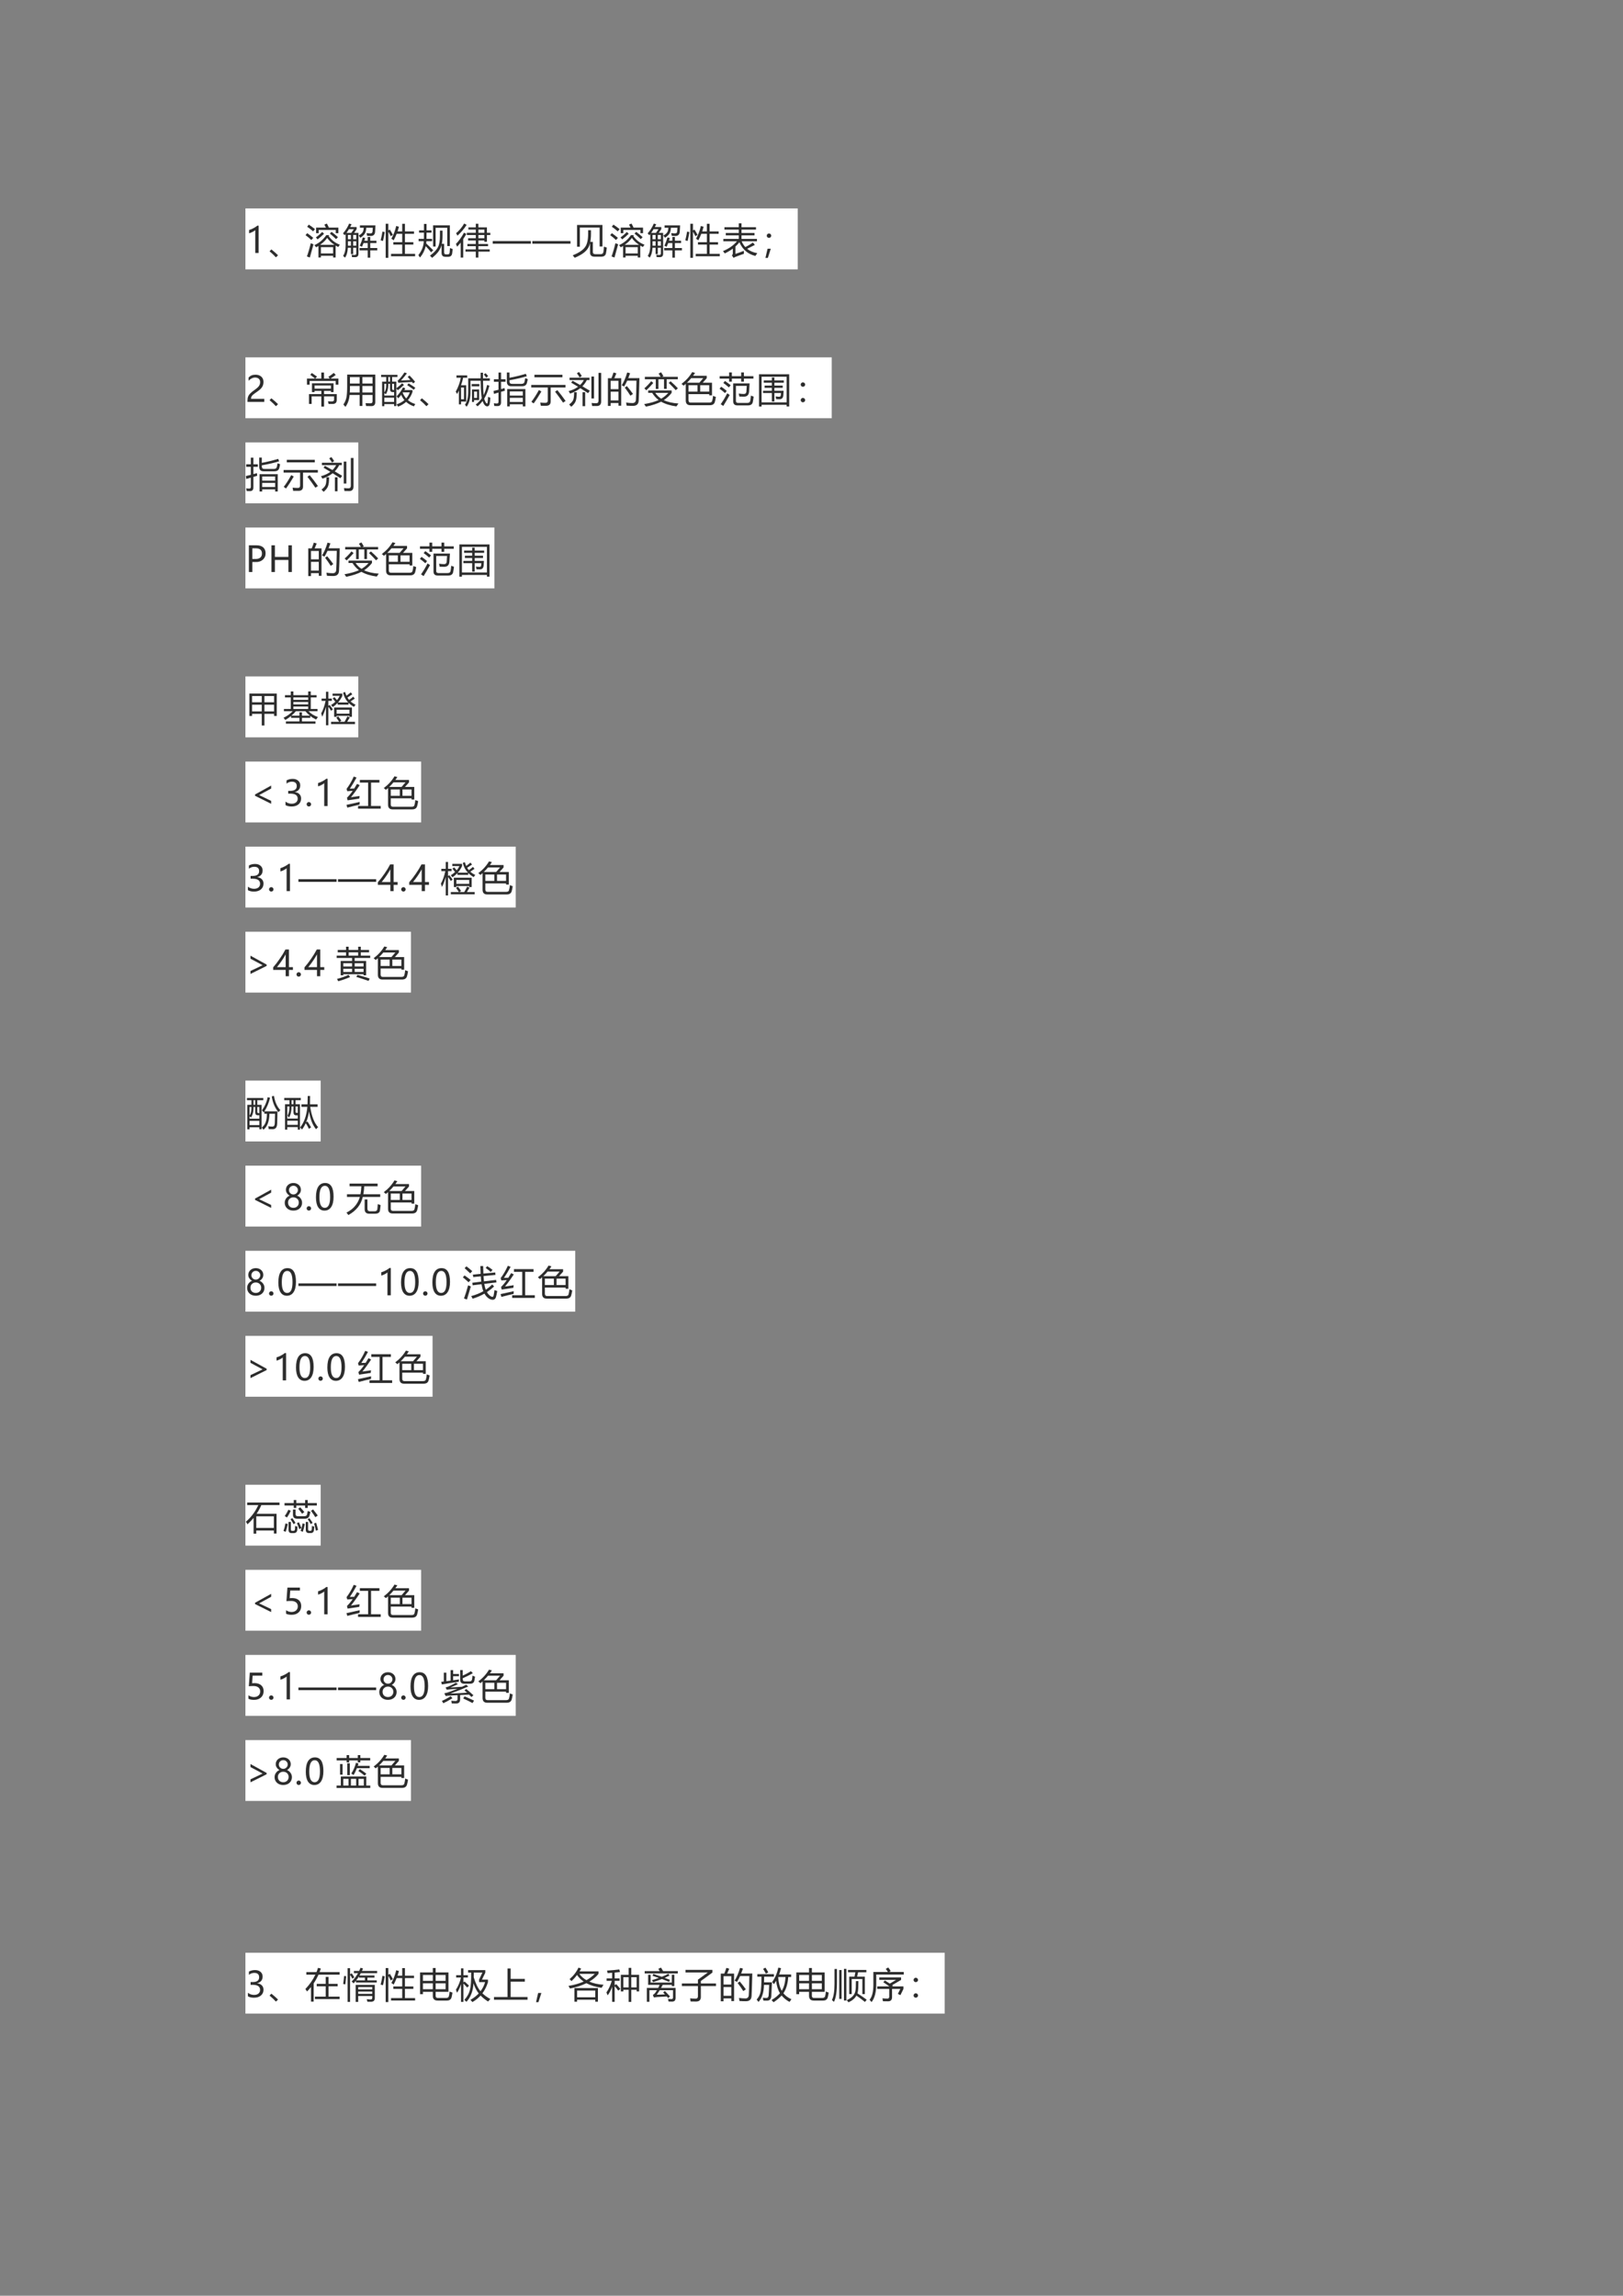 <?xml version="1.0" encoding="UTF-8" standalone="no"?>
<!DOCTYPE svg PUBLIC "-//W3C//DTD SVG 1.1//EN" "http://www.w3.org/Graphics/SVG/1.1/DTD/svg11.dtd">
<svg xmlns="http://www.w3.org/2000/svg" xmlns:xlink="http://www.w3.org/1999/xlink" version="1.1" width="595.32pt" height="841.92pt" viewBox="0 0 595.32 841.92">
<rect x="0" y="0" width="595.32" height="841.92" fill="#808080" stroke="none"/>
<g enable-background="new">
<g>
<path transform="matrix(1,0,0,-1,0,841.92)" d="M 90.024 743.14 L 292.604 743.14 L 292.604 765.484 L 90.024 765.484 Z " fill="#ffffff" fill-rule="evenodd"/>
<clipPath id="cp0">
<path transform="matrix(1,0,0,-1,0,841.92)" d="M 0 0 L 595.32 0 L 595.32 841.92 L 0 841.92 Z " fill-rule="evenodd"/>
</clipPath>
<g clip-path="url(#cp0)">
<symbol id="font_1_17">
<path d="M .175 0 L .175 .647 C .16 .632 .134 .615 .099 .597 C .063 .578 .03 .565 0 .558 L 0 .651 C .04 .662 .083 .68 .128 .704 C .174 .729 .209 .751 .233 .773 L .27 .773 L .27 0 L .175 0 Z "/>
</symbol>
<use xlink:href="#font_1_17" transform="matrix(12.96,0,0,-12.96,91.366,92.78)" fill="#2d2d2d"/>
</g>
<clipPath id="cp2">
<path transform="matrix(1,0,0,-1,0,841.92)" d="M 0 0 L 595.32 0 L 595.32 841.92 L 0 841.92 Z " fill-rule="evenodd"/>
</clipPath>
<g clip-path="url(#cp2)">
<symbol id="font_3_6f9d">
<path d="M .24 .059 L .181 0 C .126 .06 .066 .117 0 .171 L .052 .225 C .133 .16 .195 .104 .24 .059 Z "/>
</symbol>
<symbol id="font_3_41ce">
<path d="M .672 .634 L .654 .609 C .736 .492 .842 .41 .973 .362 C .952 .339 .937 .317 .926 .297 C .9 .31 .875 .324 .852 .338 L .852 .002 L .781 .002 L .781 .05 L .436 .05 L .436 .002 L .365 .002 L .365 .327 C .344 .314 .323 .301 .301 .289 C .284 .312 .267 .333 .25 .35 C .389 .412 .502 .507 .588 .634 L .672 .634 M .299 .846 L .578 .846 C .564 .874 .549 .902 .533 .931 L .604 .961 C .626 .922 .645 .883 .662 .846 L .93 .846 L .93 .688 L .856 .688 L .856 .78 L .372 .78 L .372 .688 L .299 .688 L .299 .846 M .781 .294 L .436 .294 L .436 .115 L .781 .115 L .781 .294 M .614 .556 C .563 .483 .495 .418 .412 .359 L .818 .359 C .729 .419 .66 .484 .614 .556 M .148 .405 C .179 .392 .205 .382 .226 .375 C .193 .256 .159 .131 .122 0 L .039 .03 C .081 .146 .117 .271 .148 .405 M .471 .723 L .525 .672 C .467 .615 .405 .562 .341 .513 L .293 .57 C .35 .609 .41 .66 .471 .723 M .689 .678 L .737 .726 C .8 .679 .86 .629 .918 .577 L .865 .521 C .816 .569 .757 .622 .689 .678 M .093 .931 C .149 .894 .207 .851 .268 .804 L .215 .741 C .152 .795 .095 .839 .046 .872 L .093 .931 M .049 .689 C .119 .638 .176 .594 .219 .557 L .164 .495 C .123 .537 .068 .584 0 .634 L .049 .689 Z "/>
</symbol>
<symbol id="font_3_a86">
<path d="M 0 .688 C .071 .767 .129 .859 .174 .964 L .242 .945 C .229 .918 .215 .892 .202 .866 L .386 .866 L .386 .806 L .314 .701 L .438 .701 L .438 .112 C .438 .047 .406 .014 .342 .014 C .314 .013 .285 .014 .255 .016 C .253 .032 .249 .054 .244 .081 C .275 .078 .303 .076 .328 .076 C .359 .076 .375 .091 .375 .122 L .375 .281 L .287 .281 L .287 .101 L .224 .101 L .224 .281 L .137 .281 C .131 .159 .104 .065 .057 0 C .042 .017 .023 .034 .002 .05 C .05 .121 .074 .216 .074 .336 L .074 .668 C .065 .657 .056 .646 .047 .635 C .036 .65 .02 .668 0 .688 M .469 .272 L .699 .272 L .699 .413 L .581 .413 C .567 .376 .552 .34 .537 .308 C .518 .319 .497 .328 .474 .337 C .51 .415 .539 .494 .561 .574 L .628 .556 C .62 .529 .612 .504 .604 .479 L .699 .479 L .699 .585 L .771 .585 L .771 .479 L .946 .479 L .946 .413 L .771 .413 L .771 .272 L .97 .272 L .97 .206 L .771 .206 L .771 .001 L .699 .001 L .699 .206 L .469 .206 L .469 .272 M .479 .913 L .918 .913 C .916 .849 .913 .789 .908 .733 C .904 .654 .862 .614 .782 .614 C .755 .614 .721 .615 .682 .617 C .678 .645 .673 .671 .668 .695 C .715 .689 .752 .687 .778 .687 C .813 .687 .833 .705 .836 .743 C .839 .772 .841 .807 .843 .847 L .658 .847 C .655 .782 .644 .73 .623 .692 C .6 .648 .556 .605 .491 .563 C .481 .58 .465 .601 .444 .626 C .498 .655 .536 .688 .557 .723 C .574 .751 .584 .792 .586 .847 L .479 .847 L .479 .913 M .099 .701 L .235 .701 L .307 .807 L .168 .807 C .146 .769 .123 .733 .099 .701 M .287 .339 L .375 .339 L .375 .463 L .287 .463 L .287 .339 M .375 .644 L .287 .644 L .287 .521 L .375 .521 L .375 .644 M .138 .339 L .224 .339 L .224 .463 L .138 .463 L .138 .339 M .138 .521 L .224 .521 L .224 .644 L .138 .644 L .138 .521 Z "/>
</symbol>
<symbol id="font_3_6c5">
<path d="M .295 .112 L .611 .112 L .611 .374 L .359 .374 L .359 .442 L .611 .442 L .611 .679 L .453 .679 C .429 .617 .401 .555 .369 .494 C .341 .517 .319 .532 .304 .539 C .369 .657 .414 .777 .44 .9 L .518 .88 C .507 .835 .493 .791 .479 .747 L .611 .747 L .611 .962 L .688 .962 L .688 .747 L .945 .747 L .945 .679 L .688 .679 L .688 .442 L .926 .442 L .926 .374 L .688 .374 L .688 .112 L .976 .112 L .976 .044 L .295 .044 L .295 .112 M .143 .963 L .218 .963 L .218 .775 L .26 .799 C .294 .746 .323 .697 .347 .65 L .286 .611 C .263 .66 .241 .702 .218 .739 L .218 0 L .143 0 L .143 .963 M .052 .742 L .116 .728 C .104 .649 .088 .565 .067 .477 C .05 .483 .027 .489 0 .495 C .02 .566 .037 .648 .052 .742 Z "/>
</symbol>
<symbol id="font_3_a81">
<path d="M .611 .77 L .684 .77 L .684 .624 C .684 .536 .677 .46 .664 .396 L .729 .396 L .729 .154 C .729 .117 .746 .098 .782 .098 L .83 .098 C .863 .098 .881 .114 .885 .147 C .889 .185 .893 .229 .895 .278 C .925 .265 .951 .255 .972 .248 C .967 .202 .962 .16 .957 .124 C .947 .061 .909 .029 .844 .029 L .763 .029 C .692 .029 .657 .067 .657 .143 L .657 .365 C .628 .238 .538 .116 .389 0 C .363 .029 .343 .05 .329 .062 C .445 .147 .521 .23 .559 .311 C .594 .38 .611 .485 .611 .625 L .611 .77 M .007 .537 L .157 .537 C .159 .568 .159 .627 .159 .712 L .02 .712 L .02 .778 L .159 .778 L .159 .96 L .232 .96 L .232 .778 L .373 .778 L .373 .712 L .232 .712 C .232 .664 .232 .605 .23 .537 L .389 .537 L .389 .471 L .227 .471 C .226 .45 .224 .429 .222 .407 C .284 .35 .35 .285 .421 .214 L .36 .157 C .312 .218 .262 .276 .209 .331 C .179 .208 .125 .101 .047 .009 C .035 .026 .02 .049 0 .077 C .098 .2 .149 .331 .153 .471 L .007 .471 L .007 .537 M .417 .919 L .891 .919 L .891 .334 L .818 .334 L .818 .85 L .489 .85 L .489 .32 L .417 .32 L .417 .919 Z "/>
</symbol>
<symbol id="font_3_6af">
<path d="M .345 .546 L .562 .546 L .562 .638 L .31 .638 L .31 .7 L .562 .7 L .562 .791 L .353 .791 L .353 .854 L .562 .854 L .562 .956 L .636 .956 L .636 .854 L .878 .854 L .878 .7 L .974 .7 L .974 .638 L .878 .638 L .878 .447 L .806 .447 L .806 .483 L .636 .483 L .636 .385 L .909 .385 L .909 .322 L .636 .322 L .636 .23 L .957 .23 L .957 .168 L .636 .168 L .636 0 L .562 0 L .562 .168 L .271 .168 L .271 .23 L .562 .23 L .562 .322 L .325 .322 L .325 .385 L .562 .385 L .562 .483 L .345 .483 L .345 .546 M 0 .385 C .08 .465 .157 .572 .229 .704 L .296 .669 C .267 .618 .237 .57 .207 .525 L .207 0 L .135 0 L .135 .424 C .102 .381 .068 .342 .034 .307 C .024 .335 .012 .361 0 .385 M .004 .689 C .094 .762 .171 .854 .234 .964 L .303 .925 C .234 .815 .148 .714 .044 .619 C .033 .643 .02 .667 .004 .689 M .636 .546 L .806 .546 L .806 .638 L .636 .638 L .636 .546 M .806 .791 L .636 .791 L .636 .7 L .806 .7 L .806 .791 Z "/>
</symbol>
<use xlink:href="#font_3_6f9d" transform="matrix(12.96,0,0,-12.96,98.868,94.381)" fill="#2d2d2d"/>
<use xlink:href="#font_3_41ce" transform="matrix(12.96,0,0,-12.96,112.067,94.444)" fill="#2d2d2d"/>
<use xlink:href="#font_3_a86" transform="matrix(12.96,0,0,-12.96,125.816,94.495)" fill="#2d2d2d"/>
<use xlink:href="#font_3_6c5" transform="matrix(12.96,0,0,-12.96,139.616,94.546)" fill="#2d2d2d"/>
<use xlink:href="#font_3_a81" transform="matrix(12.96,0,0,-12.96,153.454,94.558)" fill="#2d2d2d"/>
<use xlink:href="#font_3_6af" transform="matrix(12.96,0,0,-12.96,167.229,94.457)" fill="#2d2d2d"/>
</g>
<clipPath id="cp4">
<path transform="matrix(1,0,0,-1,0,841.92)" d="M 0 0 L 595.32 0 L 595.32 841.92 L 0 841.92 Z " fill-rule="evenodd"/>
</clipPath>
<g clip-path="url(#cp4)">
<symbol id="font_3_20d">
<path d="M 1.08 0 L 0 0 L 0 .074 L 1.08 .074 L 1.08 0 Z "/>
</symbol>
<use xlink:href="#font_3_20d" transform="matrix(12.96,0,0,-12.96,180.74,89.375)" fill="#2d2d2d"/>
<use xlink:href="#font_3_20d" transform="matrix(12.96,0,0,-12.96,195.26,89.375)" fill="#2d2d2d"/>
</g>
<clipPath id="cp5">
<path transform="matrix(1,0,0,-1,0,841.92)" d="M 0 0 L 595.32 0 L 595.32 841.92 L 0 841.92 Z " fill-rule="evenodd"/>
</clipPath>
<g clip-path="url(#cp5)">
<symbol id="font_3_a7f">
<path d="M .436 .78 L .517 .78 L .517 .681 C .517 .592 .51 .515 .497 .449 L .57 .449 L .57 .163 C .57 .122 .593 .102 .638 .102 L .793 .102 C .837 .102 .862 .123 .868 .165 C .875 .206 .88 .257 .884 .316 C .91 .306 .937 .297 .964 .288 C .958 .228 .951 .176 .942 .133 C .931 .064 .884 .03 .804 .03 L .618 .03 C .533 .03 .49 .07 .49 .149 L .49 .416 C .475 .352 .453 .299 .424 .258 C .362 .163 .24 .077 .057 0 C .042 .02 .023 .043 0 .07 C .172 .138 .288 .215 .349 .302 C .407 .378 .436 .505 .436 .682 L .436 .78 M .122 .928 L .841 .928 L .841 .319 L .761 .319 L .761 .855 L .202 .855 L .202 .313 L .122 .313 L .122 .928 Z "/>
</symbol>
<symbol id="font_3_a6e">
<path d="M .849 .432 L .902 .364 L .684 .255 C .761 .192 .856 .151 .972 .131 C .95 .102 .931 .076 .917 .053 C .707 .103 .556 .232 .465 .44 C .432 .398 .394 .357 .352 .319 L .352 .11 C .438 .138 .517 .168 .591 .198 C .59 .17 .59 .141 .592 .113 C .514 .087 .433 .057 .35 .025 C .332 .018 .315 .01 .298 0 L .252 .071 C .27 .084 .279 .103 .279 .126 L .279 .26 C .212 .21 .135 .164 .05 .123 C .035 .146 .019 .168 0 .19 C .168 .259 .3 .352 .396 .468 L .011 .468 L .011 .535 L .448 .535 L .448 .635 L .08 .635 L .08 .702 L .448 .702 L .448 .798 L .041 .798 L .041 .865 L .448 .865 L .448 .975 L .525 .975 L .525 .865 L .935 .865 L .935 .798 L .525 .798 L .525 .702 L .893 .702 L .893 .635 L .525 .635 L .525 .535 L .962 .535 L .962 .468 L .528 .468 C .555 .404 .59 .349 .633 .303 C .699 .335 .771 .378 .849 .432 Z "/>
</symbol>
<symbol id="font_3_37a">
<path d="M .1 .691 C .117 .691 .132 .685 .145 .673 C .157 .661 .163 .646 .163 .629 C .163 .612 .157 .598 .145 .585 C .133 .573 .118 .567 .1 .567 C .082 .567 .067 .573 .055 .585 C .043 .598 .037 .612 .037 .629 C .037 .646 .043 .661 .056 .673 C .068 .685 .083 .691 .1 .691 M .151 .26 L .068 0 L 0 0 L .06 .26 L .151 .26 Z "/>
</symbol>
<use xlink:href="#font_3_a7f" transform="matrix(12.96,0,0,-12.96,210.076,94.533)" fill="#2d2d2d"/>
<use xlink:href="#font_3_41ce" transform="matrix(12.96,0,0,-12.96,223.812,94.444)" fill="#2d2d2d"/>
<use xlink:href="#font_3_a86" transform="matrix(12.96,0,0,-12.96,237.562,94.495)" fill="#2d2d2d"/>
<use xlink:href="#font_3_6c5" transform="matrix(12.96,0,0,-12.96,251.362,94.546)" fill="#2d2d2d"/>
<use xlink:href="#font_3_a6e" transform="matrix(12.96,0,0,-12.96,265.187,94.546)" fill="#2d2d2d"/>
<use xlink:href="#font_3_37a" transform="matrix(12.96,0,0,-12.96,280.765,94.583)" fill="#2d2d2d"/>
</g>
<clipPath id="cp6">
<path transform="matrix(1,0,0,-1,0,841.92)" d="M 0 0 L 595.32 0 L 595.32 841.92 L 0 841.92 Z " fill-rule="evenodd"/>
</clipPath>
<g clip-path="url(#cp6)">
<symbol id="font_7_3">
<path d="M 0 0 L 0 0 Z "/>
</symbol>
<use xlink:href="#font_7_3" transform="matrix(10.56,0,0,-10.56,292.61,92.78)" fill="#585858"/>
</g>
<clipPath id="cp8">
<path transform="matrix(1,0,0,-1,0,841.92)" d="M 0 0 L 595.32 0 L 595.32 841.92 L 0 841.92 Z " fill-rule="evenodd"/>
</clipPath>
<g clip-path="url(#cp8)">
<use xlink:href="#font_7_3" transform="matrix(10.56,0,0,-10.56,90.024,118.7)" fill="#585858"/>
</g>
<path transform="matrix(1,0,0,-1,0,841.92)" d="M 90.024 688.54 L 305.084 688.54 L 305.084 710.86 L 90.024 710.86 Z " fill="#ffffff" fill-rule="evenodd"/>
<clipPath id="cp9">
<path transform="matrix(1,0,0,-1,0,841.92)" d="M 0 0 L 595.32 0 L 595.32 841.92 L 0 841.92 Z " fill-rule="evenodd"/>
</clipPath>
<g clip-path="url(#cp9)">
<symbol id="font_1_18">
<path d="M .358 .558 C .358 .599 .346 .631 .32 .654 C .294 .677 .259 .689 .215 .689 C .184 .689 .152 .681 .12 .665 C .088 .649 .058 .626 .031 .597 L .031 .689 C .056 .715 .083 .735 .115 .749 C .146 .762 .183 .769 .226 .769 C .294 .769 .349 .751 .391 .714 C .432 .677 .453 .628 .453 .565 C .453 .51 .44 .462 .415 .421 C .389 .38 .346 .339 .284 .296 C .221 .252 .178 .221 .157 .202 C .136 .183 .121 .165 .112 .148 C .104 .131 .1 .11 .1 .085 L .476 .085 L .476 0 L 0 0 L 0 .038 C 0 .081 .006 .118 .018 .148 C .03 .179 .049 .209 .077 .237 C .104 .266 .147 .301 .205 .341 C .264 .383 .304 .419 .326 .451 C .347 .482 .358 .518 .358 .558 Z "/>
</symbol>
<use xlink:href="#font_1_18" transform="matrix(12.96,0,0,-12.96,90.777,147.38)" fill="#2d2d2d"/>
</g>
<clipPath id="cp10">
<path transform="matrix(1,0,0,-1,0,841.92)" d="M 0 0 L 595.32 0 L 595.32 841.92 L 0 841.92 Z " fill-rule="evenodd"/>
</clipPath>
<g clip-path="url(#cp10)">
<symbol id="font_3_66f">
<path d="M .134 .075 L .058 .075 L .058 .354 L .407 .354 L .407 .445 L .216 .445 L .216 .41 L .142 .41 L .142 .659 L .753 .659 L .753 .41 L .679 .41 L .679 .445 L .485 .445 L .485 .354 L .844 .354 L .844 .187 C .844 .112 .804 .074 .726 .074 C .692 .074 .654 .075 .611 .075 C .607 .098 .603 .123 .597 .15 C .636 .146 .673 .145 .707 .145 C .747 .145 .768 .162 .768 .197 L .768 .289 L .485 .289 L .485 0 L .407 0 L .407 .289 L .134 .289 L .134 .075 M 0 .792 L .23 .792 C .186 .829 .141 .865 .094 .899 L .139 .95 C .188 .918 .237 .883 .286 .848 L .234 .792 L .406 .792 L .406 .963 L .484 .963 L .484 .792 L .646 .792 L .606 .841 C .66 .876 .711 .913 .759 .953 L .815 .896 C .769 .861 .72 .826 .668 .792 L .891 .792 L .891 .619 L .814 .619 L .814 .726 L .076 .726 L .076 .619 L 0 .619 L 0 .792 M .679 .597 L .216 .597 L .216 .508 L .679 .508 L .679 .597 Z "/>
</symbol>
<symbol id="font_3_900">
<path d="M .46 .026 L .46 .337 L .176 .337 C .165 .201 .125 .089 .058 0 C .041 .021 .021 .044 0 .067 C .042 .127 .071 .194 .086 .267 C .1 .337 .107 .437 .107 .565 L .107 .914 L .903 .914 L .903 .138 C .903 .06 .867 .021 .793 .021 C .748 .021 .698 .022 .642 .024 C .638 .046 .633 .073 .627 .105 C .684 .102 .729 .1 .765 .1 C .805 .1 .825 .119 .825 .157 L .825 .337 L .538 .337 L .538 .026 L .46 .026 M .538 .407 L .825 .407 L .825 .59 L .538 .59 L .538 .407 M .825 .842 L .538 .842 L .538 .66 L .825 .66 L .825 .842 M .181 .407 L .46 .407 L .46 .59 L .186 .59 C .188 .527 .186 .466 .181 .407 M .186 .842 L .186 .66 L .46 .66 L .46 .842 L .186 .842 Z "/>
</symbol>
<symbol id="font_3_61e4">
<path d="M .028 .708 L .145 .708 L .145 .839 L 0 .839 L 0 .901 L .463 .901 L .463 .839 L .311 .839 L .311 .708 L .431 .708 L .431 .521 C .488 .562 .543 .609 .595 .662 L .647 .614 C .585 .556 .527 .506 .473 .464 C .46 .481 .446 .498 .431 .515 L .431 .016 L .368 .016 L .368 .073 L .091 .073 L .091 .014 L .028 .014 L .028 .708 M .439 .291 C .516 .371 .576 .456 .62 .545 L .685 .518 C .675 .501 .666 .484 .657 .469 L .888 .469 L .888 .414 C .857 .326 .814 .249 .758 .186 C .815 .136 .884 .099 .966 .075 C .953 .052 .941 .03 .929 .009 C .843 .037 .769 .079 .708 .135 C .644 .078 .568 .033 .479 0 C .469 .02 .456 .042 .439 .064 C .527 .095 .601 .135 .66 .185 C .624 .228 .593 .278 .568 .334 C .542 .298 .514 .266 .485 .236 C .473 .254 .458 .272 .439 .291 M .563 .741 C .629 .743 .717 .746 .829 .753 C .8 .789 .774 .819 .752 .843 L .805 .881 C .863 .821 .915 .762 .962 .704 L .908 .657 C .896 .672 .885 .685 .875 .698 C .703 .69 .574 .683 .488 .675 L .468 .735 C .519 .774 .583 .851 .661 .968 L .731 .943 C .672 .864 .616 .797 .563 .741 M .252 .5 L .252 .647 L .203 .647 L .203 .612 C .203 .505 .179 .417 .132 .349 C .119 .362 .105 .375 .091 .388 L .091 .314 L .368 .314 L .368 .413 L .323 .413 C .276 .413 .252 .442 .252 .5 M .091 .134 L .368 .134 L .368 .254 L .091 .254 L .091 .134 M .81 .404 L .617 .404 C .615 .4 .613 .397 .61 .394 C .636 .332 .669 .278 .71 .232 C .754 .282 .787 .339 .81 .404 M .779 .659 C .852 .614 .915 .573 .968 .535 L .926 .477 C .859 .527 .797 .571 .738 .609 L .779 .659 M .091 .401 C .127 .453 .145 .523 .145 .611 L .145 .647 L .091 .647 L .091 .401 M .368 .647 L .311 .647 L .311 .513 C .311 .485 .323 .472 .347 .472 L .368 .472 L .368 .647 M .203 .708 L .252 .708 L .252 .839 L .203 .839 L .203 .708 Z "/>
</symbol>
<symbol id="font_3_4b19">
<path d="M .705 .963 L .771 .963 C .771 .911 .771 .858 .771 .804 L .965 .804 L .965 .735 L .772 .735 C .775 .55 .781 .415 .789 .328 C .828 .406 .861 .502 .888 .616 L .953 .597 C .914 .448 .865 .325 .806 .229 C .817 .182 .836 .14 .863 .104 C .883 .081 .896 .086 .902 .12 C .906 .144 .91 .197 .915 .281 C .937 .271 .958 .263 .98 .255 C .974 .175 .968 .119 .962 .089 C .951 .037 .928 .011 .892 .011 C .84 .011 .796 .061 .76 .162 C .72 .109 .673 .059 .618 .012 C .603 .029 .585 .045 .565 .062 C .637 .117 .695 .177 .738 .242 C .719 .346 .708 .51 .706 .735 L .417 .735 L .417 .445 C .422 .252 .385 .104 .308 0 C .291 .023 .276 .043 .261 .06 C .324 .14 .354 .267 .353 .439 L .353 .804 L .705 .804 L .705 .963 M .021 .888 L .324 .888 L .324 .821 L .209 .821 C .195 .75 .175 .679 .15 .608 L .296 .608 L .296 .147 L .151 .147 L .151 .068 L .089 .068 L .089 .457 C .073 .424 .057 .392 .04 .36 C .026 .386 .013 .408 0 .428 C .069 .549 .117 .681 .144 .821 L .021 .821 L .021 .888 M .46 .136 L .46 .489 L .661 .489 L .661 .189 L .519 .189 L .519 .136 L .46 .136 M .233 .212 L .233 .544 L .151 .544 L .151 .212 L .233 .212 M .603 .25 L .603 .429 L .519 .429 L .519 .25 L .603 .25 M .451 .642 L .669 .642 L .669 .579 L .451 .579 L .451 .642 M .794 .913 L .844 .949 C .87 .923 .895 .896 .917 .868 L .864 .824 C .841 .857 .818 .887 .794 .913 Z "/>
</symbol>
<symbol id="font_3_736">
<path d="M .386 .49 L .901 .49 L .901 0 L .827 0 L .827 .06 L .46 .06 L .46 0 L .386 0 L .386 .49 M 0 .438 C .048 .449 .094 .46 .139 .471 L .139 .698 L .009 .698 L .009 .769 L .139 .769 L .139 .958 L .212 .958 L .212 .769 L .338 .769 L .338 .698 L .212 .698 L .212 .491 C .247 .5 .28 .51 .312 .52 C .314 .49 .316 .464 .319 .443 C .282 .433 .246 .423 .212 .413 L .212 .119 C .212 .047 .18 .01 .115 .01 C .091 .009 .06 .01 .021 .012 C .018 .038 .014 .063 .008 .089 C .044 .084 .073 .082 .095 .082 C .124 .082 .139 .098 .139 .131 L .139 .392 C .093 .378 .05 .366 .01 .354 L 0 .438 M .376 .96 L .45 .96 L .45 .81 C .606 .839 .76 .877 .914 .923 L .94 .854 C .813 .814 .65 .776 .45 .74 L .45 .708 C .45 .661 .474 .638 .522 .638 L .792 .638 C .84 .638 .868 .659 .877 .7 C .883 .724 .889 .757 .895 .799 C .918 .789 .942 .78 .968 .772 C .961 .73 .953 .696 .946 .67 C .931 .604 .884 .571 .806 .571 L .5 .571 C .417 .571 .376 .615 .376 .703 L .376 .96 M .827 .424 L .46 .424 L .46 .306 L .827 .306 L .827 .424 M .46 .126 L .827 .126 L .827 .243 L .46 .243 L .46 .126 Z "/>
</symbol>
<symbol id="font_3_950">
<path d="M 0 .591 L .969 .591 L .969 .518 L .55 .518 L .55 .123 C .55 .042 .507 .001 .422 0 C .377 0 .326 0 .27 .001 C .266 .028 .261 .058 .255 .091 C .306 .086 .355 .083 .4 .083 C .445 .083 .467 .105 .467 .148 L .467 .518 L 0 .518 L 0 .591 M .09 .879 L .882 .879 L .882 .806 L .09 .806 L .09 .879 M .674 .399 L .739 .443 C .819 .345 .897 .243 .972 .136 L .9 .089 C .82 .207 .744 .31 .674 .399 M .216 .445 L .287 .405 C .219 .287 .146 .174 .068 .067 C .048 .082 .027 .098 .004 .113 C .077 .208 .147 .318 .216 .445 Z "/>
</symbol>
<symbol id="font_3_4f7">
<path d="M 0 .442 C .105 .471 .194 .512 .267 .566 C .204 .604 .14 .643 .074 .682 L .113 .735 C .187 .695 .257 .655 .326 .616 C .368 .657 .403 .703 .431 .755 L .027 .755 L .027 .823 L .59 .823 L .59 .755 L .516 .755 C .483 .689 .442 .631 .39 .579 C .463 .537 .533 .495 .6 .454 L .551 .385 C .48 .431 .407 .478 .331 .526 C .252 .462 .156 .411 .042 .372 C .032 .394 .018 .417 0 .442 M .846 .958 L .922 .958 L .922 .154 C .922 .066 .881 .021 .799 .021 C .76 .02 .716 .021 .666 .022 C .663 .048 .658 .076 .651 .107 C .701 .102 .744 .1 .781 .1 C .824 .099 .846 .124 .846 .175 L .846 .958 M .645 .856 L .719 .856 L .719 .235 L .645 .235 L .645 .856 M .156 .411 L .23 .411 C .23 .293 .22 .209 .2 .159 C .18 .105 .138 .052 .075 0 C .056 .023 .036 .045 .016 .065 C .075 .108 .113 .151 .131 .195 C .148 .236 .156 .308 .156 .411 M .395 .411 L .469 .411 L .469 .016 L .395 .016 L .395 .411 M .234 .947 L .295 .984 C .324 .946 .351 .908 .374 .87 L .312 .831 C .288 .873 .262 .911 .234 .947 Z "/>
</symbol>
<symbol id="font_3_919">
<path d="M 0 .784 L .099 .784 C .123 .843 .143 .897 .158 .946 L .24 .923 C .22 .873 .2 .827 .181 .784 L .376 .784 L .376 .007 L .298 .007 L .298 .083 L .078 .083 L .078 0 L 0 0 L 0 .784 M .391 .584 C .452 .681 .504 .802 .546 .946 L .628 .926 C .611 .877 .594 .83 .577 .787 L .892 .787 C .884 .452 .877 .242 .872 .155 C .868 .053 .814 .002 .711 .002 C .652 .002 .591 .004 .53 .008 C .526 .04 .521 .069 .515 .095 L .518 .095 C .583 .086 .642 .081 .696 .081 C .756 .081 .787 .112 .792 .175 C .799 .272 .804 .451 .808 .714 L .546 .714 C .518 .651 .488 .596 .458 .548 C .44 .56 .418 .572 .391 .584 M .078 .156 L .298 .156 L .298 .403 L .078 .403 L .078 .156 M .298 .711 L .078 .711 L .078 .474 L .298 .474 L .298 .711 M .477 .518 L .536 .562 C .608 .476 .666 .402 .709 .34 L .637 .289 C .59 .365 .537 .441 .477 .518 Z "/>
</symbol>
<symbol id="font_3_54a">
<path d="M .114 .391 L .114 .458 L .778 .458 L .778 .391 C .716 .309 .642 .24 .555 .184 C .661 .133 .799 .101 .97 .089 C .946 .056 .927 .029 .913 .007 C .739 .031 .594 .075 .48 .141 C .37 .084 .227 .037 .05 0 C .034 .025 .017 .049 0 .072 C .17 .102 .307 .14 .41 .187 C .339 .24 .278 .308 .226 .391 L .114 .391 M .02 .844 L .465 .844 C .445 .88 .426 .912 .409 .938 L .479 .973 C .511 .923 .534 .887 .546 .863 L .508 .844 L .952 .844 L .952 .774 L .637 .774 L .637 .503 L .562 .503 L .562 .774 L .404 .774 L .404 .501 L .329 .501 L .329 .774 L .02 .774 L .02 .844 M .683 .391 L .314 .391 C .362 .32 .418 .264 .483 .225 C .561 .271 .628 .326 .683 .391 M .695 .672 L .749 .718 C .832 .643 .901 .577 .954 .52 L .894 .466 C .83 .537 .764 .605 .695 .672 M .199 .72 L .258 .67 C .191 .594 .126 .525 .062 .463 C .045 .481 .026 .499 .005 .518 C .073 .576 .138 .644 .199 .72 Z "/>
</symbol>
<symbol id="font_3_a29">
<path d="M 0 .603 C .127 .699 .228 .81 .302 .936 L .384 .915 C .366 .887 .347 .86 .328 .833 L .714 .833 L .714 .764 C .677 .721 .639 .678 .6 .636 L .863 .636 L .863 .279 L .785 .279 L .785 .313 L .198 .313 L .198 .141 C .198 .096 .219 .074 .26 .074 L .787 .074 C .831 .074 .857 .088 .866 .115 C .879 .155 .887 .205 .893 .265 C .911 .256 .938 .246 .973 .234 C .964 .173 .954 .126 .944 .093 C .927 .031 .88 0 .802 0 L .251 0 C .164 0 .12 .045 .12 .134 L .12 .604 C .101 .587 .081 .57 .061 .553 C .043 .569 .023 .586 0 .603 M .785 .565 L .529 .565 L .529 .384 L .785 .384 L .785 .565 M .198 .384 L .453 .384 L .453 .565 L .198 .565 L .198 .384 M .615 .765 L .274 .765 C .237 .72 .197 .677 .154 .636 L .504 .636 C .543 .68 .58 .723 .615 .765 Z "/>
</symbol>
<symbol id="font_3_a38">
<path d="M .386 .637 L .851 .637 C .845 .54 .84 .462 .836 .4 C .827 .308 .779 .262 .69 .262 C .653 .262 .609 .263 .56 .265 C .556 .291 .55 .319 .544 .35 C .601 .342 .649 .338 .688 .338 C .729 .338 .753 .358 .759 .399 C .763 .443 .767 .499 .77 .568 L .463 .568 L .463 .146 C .463 .105 .483 .085 .524 .085 L .78 .085 C .832 .083 .862 .103 .869 .145 C .878 .195 .884 .244 .887 .292 C .914 .281 .94 .271 .966 .263 C .961 .218 .953 .17 .943 .118 C .932 .045 .88 .011 .787 .015 L .502 .015 C .424 .016 .386 .055 .386 .132 L .386 .637 M .003 .842 L .271 .842 L .271 .947 L .349 .947 L .349 .842 L .612 .842 L .612 .947 L .69 .947 L .69 .842 L .959 .842 L .959 .772 L .69 .772 L .69 .687 L .612 .687 L .612 .772 L .349 .772 L .349 .687 L .271 .687 L .271 .772 L .003 .772 L .003 .842 M .218 .358 C .236 .344 .259 .328 .288 .311 C .209 .17 .148 .066 .106 0 L .033 .049 C .1 .143 .162 .246 .218 .358 M .154 .706 C .224 .657 .278 .617 .316 .586 L .264 .524 C .207 .575 .155 .617 .107 .65 L .154 .706 M .047 .544 C .109 .502 .161 .462 .204 .425 L .155 .363 C .09 .421 .038 .462 0 .486 L .047 .544 Z "/>
</symbol>
<symbol id="font_3_5a0">
<path d="M 0 .912 L .854 .912 L .854 .001 L .781 .001 L .781 .049 L .073 .049 L .073 0 L 0 0 L 0 .912 M .781 .843 L .073 .843 L .073 .118 L .781 .118 L .781 .843 M .114 .446 L .363 .446 L .363 .528 L .158 .528 L .158 .593 L .363 .593 L .363 .674 L .134 .674 L .134 .738 L .363 .738 L .363 .82 L .435 .82 L .435 .738 L .702 .738 L .702 .674 L .435 .674 L .435 .593 L .67 .593 L .67 .528 L .435 .528 L .435 .446 L .696 .446 C .694 .407 .691 .364 .688 .317 C .682 .243 .646 .206 .578 .206 C .549 .206 .518 .207 .484 .209 C .481 .233 .476 .258 .47 .285 C .504 .28 .535 .277 .562 .276 C .596 .274 .615 .29 .617 .324 C .619 .342 .62 .362 .621 .382 L .435 .382 L .435 .143 L .363 .143 L .363 .382 L .114 .382 L .114 .446 Z "/>
</symbol>
<symbol id="font_3_379">
<path d="M .063 .564 C .08 .564 .095 .558 .107 .546 C .12 .534 .126 .519 .126 .502 C .126 .486 .12 .471 .108 .458 C .096 .446 .081 .44 .063 .44 C .045 .44 .03 .446 .018 .458 C .006 .471 0 .486 0 .502 C 0 .519 .006 .534 .019 .546 C .031 .558 .046 .564 .063 .564 M .063 .124 C .08 .124 .095 .118 .107 .106 C .12 .094 .126 .079 .126 .062 C .126 .044 .12 .03 .107 .018 C .095 .006 .08 0 .063 0 C .046 0 .031 .006 .019 .018 C .006 .03 0 .044 0 .062 C 0 .079 .006 .094 .019 .106 C .031 .118 .046 .124 .063 .124 Z "/>
</symbol>
<use xlink:href="#font_3_6f9d" transform="matrix(12.96,0,0,-12.96,98.868,148.981)" fill="#2d2d2d"/>
<use xlink:href="#font_3_66f" transform="matrix(12.96,0,0,-12.96,112.585,149.108)" fill="#2d2d2d"/>
<use xlink:href="#font_3_900" transform="matrix(12.96,0,0,-12.96,125.955,149.209)" fill="#2d2d2d"/>
<use xlink:href="#font_3_61e4" transform="matrix(12.96,0,0,-12.96,139.793,149.133)" fill="#2d2d2d"/>
<use xlink:href="#font_3_6f9d" transform="matrix(12.96,0,0,-12.96,154.068,148.981)" fill="#2d2d2d"/>
<use xlink:href="#font_3_4b19" transform="matrix(12.96,0,0,-12.96,167.165,149.171)" fill="#2d2d2d"/>
<use xlink:href="#font_3_736" transform="matrix(12.96,0,0,-12.96,181.041,149.044)" fill="#2d2d2d"/>
<use xlink:href="#font_3_950" transform="matrix(12.96,0,0,-12.96,194.867,148.816)" fill="#2d2d2d"/>
<use xlink:href="#font_3_4f7" transform="matrix(12.96,0,0,-12.96,208.565,149.171)" fill="#2d2d2d"/>
<use xlink:href="#font_3_919" transform="matrix(12.96,0,0,-12.96,222.985,148.867)" fill="#2d2d2d"/>
<use xlink:href="#font_3_54a" transform="matrix(12.96,0,0,-12.96,236.279,149.133)" fill="#2d2d2d"/>
<use xlink:href="#font_3_a29" transform="matrix(12.96,0,0,-12.96,249.978,148.601)" fill="#2d2d2d"/>
<use xlink:href="#font_3_a38" transform="matrix(12.96,0,0,-12.96,263.93,148.867)" fill="#2d2d2d"/>
<use xlink:href="#font_3_5a0" transform="matrix(12.96,0,0,-12.96,278.413,149.082)" fill="#2d2d2d"/>
<use xlink:href="#font_3_379" transform="matrix(12.96,0,0,-12.96,293.7,147.538)" fill="#2d2d2d"/>
</g>
<clipPath id="cp11">
<path transform="matrix(1,0,0,-1,0,841.92)" d="M 0 0 L 595.32 0 L 595.32 841.92 L 0 841.92 Z " fill-rule="evenodd"/>
</clipPath>
<g clip-path="url(#cp11)">
<use xlink:href="#font_7_3" transform="matrix(10.56,0,0,-10.56,305.09,147.38)" fill="#585858"/>
</g>
<path transform="matrix(1,0,0,-1,0,841.92)" d="M 90.024 657.34 L 131.424 657.34 L 131.424 679.66 L 90.024 679.66 Z " fill="#ffffff" fill-rule="evenodd"/>
<clipPath id="cp12">
<path transform="matrix(1,0,0,-1,0,841.92)" d="M 0 0 L 595.32 0 L 595.32 841.92 L 0 841.92 Z " fill-rule="evenodd"/>
</clipPath>
<g clip-path="url(#cp12)">
<use xlink:href="#font_3_736" transform="matrix(12.96,0,0,-12.96,90.201,180.244)" fill="#2d2d2d"/>
<use xlink:href="#font_3_950" transform="matrix(12.96,0,0,-12.96,104.027,180.016)" fill="#2d2d2d"/>
<use xlink:href="#font_3_4f7" transform="matrix(12.96,0,0,-12.96,117.725,180.371)" fill="#2d2d2d"/>
</g>
<clipPath id="cp13">
<path transform="matrix(1,0,0,-1,0,841.92)" d="M 0 0 L 595.32 0 L 595.32 841.92 L 0 841.92 Z " fill-rule="evenodd"/>
</clipPath>
<g clip-path="url(#cp13)">
<use xlink:href="#font_7_3" transform="matrix(10.56,0,0,-10.56,131.42,178.58)" fill="#585858"/>
</g>
<path transform="matrix(1,0,0,-1,0,841.92)" d="M 90.024 626.14 L 181.344 626.14 L 181.344 648.46 L 90.024 648.46 Z " fill="#ffffff" fill-rule="evenodd"/>
<clipPath id="cp14">
<path transform="matrix(1,0,0,-1,0,841.92)" d="M 0 0 L 595.32 0 L 595.32 841.92 L 0 841.92 Z " fill-rule="evenodd"/>
</clipPath>
<g clip-path="url(#cp14)">
<symbol id="font_1_36">
<path d="M .098 .283 L .098 0 L 0 0 L 0 .756 L .215 .756 C .297 .756 .36 .737 .405 .697 C .45 .658 .473 .602 .473 .528 C .473 .454 .446 .394 .394 .348 C .341 .302 .275 .28 .196 .283 L .098 .283 M .098 .67 L .098 .369 L .188 .369 C .248 .369 .293 .382 .324 .409 C .355 .436 .37 .474 .37 .524 C .37 .622 .312 .67 .197 .67 L .098 .67 Z "/>
</symbol>
<symbol id="font_1_2e">
<path d="M .578 0 L .48 0 L .48 .341 L .098 .341 L .098 0 L 0 0 L 0 .756 L .098 .756 L .098 .428 L .48 .428 L .48 .756 L .578 .756 L .578 0 Z "/>
</symbol>
<use xlink:href="#font_1_36" transform="matrix(12.96,0,0,-12.96,91.29,209.78)" fill="#2d2d2d"/>
<use xlink:href="#font_1_2e" transform="matrix(12.96,0,0,-12.96,99.569,209.78)" fill="#2d2d2d"/>
</g>
<clipPath id="cp15">
<path transform="matrix(1,0,0,-1,0,841.92)" d="M 0 0 L 595.32 0 L 595.32 841.92 L 0 841.92 Z " fill-rule="evenodd"/>
</clipPath>
<g clip-path="url(#cp15)">
<use xlink:href="#font_3_919" transform="matrix(12.96,0,0,-12.96,113.061,211.267)" fill="#2d2d2d"/>
<use xlink:href="#font_3_54a" transform="matrix(12.96,0,0,-12.96,126.355,211.533)" fill="#2d2d2d"/>
<use xlink:href="#font_3_a29" transform="matrix(12.96,0,0,-12.96,140.054,211.001)" fill="#2d2d2d"/>
<use xlink:href="#font_3_a38" transform="matrix(12.96,0,0,-12.96,154.006,211.267)" fill="#2d2d2d"/>
<use xlink:href="#font_3_5a0" transform="matrix(12.96,0,0,-12.96,168.489,211.482)" fill="#2d2d2d"/>
</g>
<clipPath id="cp16">
<path transform="matrix(1,0,0,-1,0,841.92)" d="M 0 0 L 595.32 0 L 595.32 841.92 L 0 841.92 Z " fill-rule="evenodd"/>
</clipPath>
<g clip-path="url(#cp16)">
<use xlink:href="#font_7_3" transform="matrix(10.56,0,0,-10.56,181.34,209.78)" fill="#585858"/>
</g>
<clipPath id="cp17">
<path transform="matrix(1,0,0,-1,0,841.92)" d="M 0 0 L 595.32 0 L 595.32 841.92 L 0 841.92 Z " fill-rule="evenodd"/>
</clipPath>
<g clip-path="url(#cp17)">
<use xlink:href="#font_7_3" transform="matrix(10.56,0,0,-10.56,90.024,235.7)" fill="#585858"/>
</g>
<path transform="matrix(1,0,0,-1,0,841.92)" d="M 90.024 571.51 L 131.424 571.51 L 131.424 593.854 L 90.024 593.854 Z " fill="#ffffff" fill-rule="evenodd"/>
<clipPath id="cp18">
<path transform="matrix(1,0,0,-1,0,841.92)" d="M 0 0 L 595.32 0 L 595.32 841.92 L 0 841.92 Z " fill-rule="evenodd"/>
</clipPath>
<g clip-path="url(#cp18)">
<symbol id="font_3_47e4">
<path d="M 0 .904 L .775 .904 L .775 .271 L .699 .271 L .699 .33 L .426 .33 L .426 0 L .35 0 L .35 .33 L .076 .33 L .076 .271 L 0 .271 L 0 .904 M .076 .4 L .35 .4 L .35 .588 L .076 .588 L .076 .4 M .426 .4 L .699 .4 L .699 .588 L .426 .588 L .426 .4 M .699 .834 L .426 .834 L .426 .658 L .699 .658 L .699 .834 M .076 .658 L .35 .658 L .35 .834 L .076 .834 L .076 .658 Z "/>
</symbol>
<symbol id="font_3_5c2">
<path d="M .974 .188 C .952 .161 .935 .137 .921 .117 C .861 .146 .806 .179 .756 .219 L .756 .165 L .522 .165 L .522 .063 L .904 .063 L .904 0 L .067 0 L .067 .063 L .449 .063 L .449 .165 L .213 .165 L .213 .218 C .161 .175 .107 .137 .051 .105 C .038 .123 .021 .144 0 .167 C .1 .216 .187 .278 .26 .353 L .011 .353 L .011 .416 L .205 .416 L .205 .743 L .041 .743 L .041 .807 L .205 .807 L .205 .912 L .278 .912 L .278 .807 L .697 .807 L .697 .912 L .771 .912 L .771 .807 L .935 .807 L .935 .743 L .771 .743 L .771 .416 L .962 .416 L .962 .353 L .705 .353 C .778 .28 .868 .225 .974 .188 M .449 .321 L .522 .321 L .522 .227 L .746 .227 C .7 .264 .657 .306 .619 .353 L .35 .353 C .309 .306 .267 .264 .223 .227 L .449 .227 L .449 .321 M .278 .416 L .697 .416 L .697 .485 L .278 .485 L .278 .416 M .278 .546 L .697 .546 L .697 .614 L .278 .614 L .278 .546 M .278 .675 L .697 .675 L .697 .743 L .278 .743 L .278 .675 Z "/>
</symbol>
<symbol id="font_3_827">
<path d="M .326 .758 L .376 .796 C .399 .769 .424 .741 .448 .711 C .48 .749 .506 .789 .525 .832 L .323 .832 L .323 .895 L .6 .895 L .6 .831 C .567 .762 .527 .7 .478 .645 L .766 .645 C .693 .722 .644 .815 .62 .923 L .679 .94 C .688 .903 .701 .868 .716 .835 C .76 .867 .8 .899 .836 .93 L .882 .876 C .837 .846 .791 .815 .744 .783 C .758 .759 .774 .737 .792 .717 C .83 .743 .868 .774 .907 .808 L .952 .754 C .913 .727 .873 .7 .833 .673 C .874 .637 .92 .606 .973 .581 C .952 .554 .938 .533 .929 .52 C .869 .553 .818 .592 .774 .636 L .774 .582 L .467 .582 L .467 .632 C .426 .588 .38 .549 .328 .515 C .315 .532 .299 .551 .28 .572 C .326 .6 .367 .631 .402 .664 C .378 .695 .352 .726 .326 .758 M .367 .502 L .871 .502 L .871 .238 L .801 .238 L .801 .266 L .438 .266 L .438 .238 L .367 .238 L .367 .502 M 0 .334 C .054 .429 .096 .548 .126 .689 L .012 .689 L .012 .754 L .137 .754 L .137 .948 L .203 .948 L .203 .754 L .303 .754 L .303 .689 L .203 .689 L .203 .548 L .239 .575 C .274 .532 .305 .489 .332 .448 L .279 .41 C .256 .449 .23 .487 .203 .524 L .203 0 L .137 0 L .137 .523 C .108 .414 .072 .32 .029 .24 C .023 .268 .014 .299 0 .334 M .281 .097 L .51 .097 C .486 .134 .46 .173 .43 .214 L .483 .252 C .513 .213 .543 .172 .572 .129 L .521 .097 L .661 .097 C .692 .147 .719 .199 .743 .251 L .812 .22 C .79 .184 .765 .143 .736 .097 L .957 .097 L .957 .032 L .281 .032 L .281 .097 M .801 .439 L .438 .439 L .438 .328 L .801 .328 L .801 .439 Z "/>
</symbol>
<use xlink:href="#font_3_47e4" transform="matrix(12.96,0,0,-12.96,91.479,266.07)" fill="#2d2d2d"/>
<use xlink:href="#font_3_5c2" transform="matrix(12.96,0,0,-12.96,104.001,265.399)" fill="#2d2d2d"/>
<use xlink:href="#font_3_827" transform="matrix(12.96,0,0,-12.96,117.801,265.968)" fill="#2d2d2d"/>
</g>
<clipPath id="cp19">
<path transform="matrix(1,0,0,-1,0,841.92)" d="M 0 0 L 595.32 0 L 595.32 841.92 L 0 841.92 Z " fill-rule="evenodd"/>
</clipPath>
<g clip-path="url(#cp19)">
<use xlink:href="#font_7_3" transform="matrix(10.56,0,0,-10.56,131.42,264.38)" fill="#585858"/>
</g>
<path transform="matrix(1,0,0,-1,0,841.92)" d="M 90.024 540.31 L 154.464 540.31 L 154.464 562.63 L 90.024 562.63 Z " fill="#ffffff" fill-rule="evenodd"/>
<clipPath id="cp20">
<path transform="matrix(1,0,0,-1,0,841.92)" d="M 0 0 L 595.32 0 L 595.32 841.92 L 0 841.92 Z " fill-rule="evenodd"/>
</clipPath>
<g clip-path="url(#cp20)">
<symbol id="font_3_37b">
<path d="M .456 0 L 0 .227 L 0 .264 L .456 .516 L .456 .432 L .117 .248 L .117 .246 L .456 .083 L .456 0 Z "/>
</symbol>
<use xlink:href="#font_3_37b" transform="matrix(12.96,0,0,-12.96,93.549,294.781)" fill="#2d2d2d"/>
</g>
<clipPath id="cp21">
<path transform="matrix(1,0,0,-1,0,841.92)" d="M 0 0 L 595.32 0 L 595.32 841.92 L 0 841.92 Z " fill-rule="evenodd"/>
</clipPath>
<g clip-path="url(#cp21)">
<symbol id="font_1_19">
<path d="M 0 .139 C .052 .099 .11 .079 .175 .079 C .227 .079 .269 .092 .299 .117 C .329 .143 .345 .177 .345 .22 C .345 .316 .276 .364 .139 .364 L .076 .364 L .076 .443 L .136 .443 C .258 .443 .318 .488 .318 .578 C .318 .661 .272 .702 .179 .702 C .126 .702 .076 .684 .029 .648 L .029 .739 C .079 .767 .137 .782 .203 .782 C .267 .782 .319 .765 .358 .731 C .397 .697 .417 .654 .417 .6 C .417 .501 .366 .438 .265 .409 L .265 .407 C .32 .401 .363 .382 .395 .349 C .426 .317 .442 .276 .442 .227 C .442 .159 .418 .104 .369 .062 C .32 .021 .255 0 .173 0 C .102 0 .044 .013 0 .04 L 0 .139 Z "/>
</symbol>
<symbol id="font_1_14">
<path d="M 0 .062 C 0 .08 .006 .094 .018 .106 C .03 .118 .045 .125 .063 .125 C .081 .125 .096 .118 .108 .106 C .12 .094 .126 .079 .126 .062 C .126 .045 .12 .03 .108 .018 C .096 .006 .081 0 .062 0 C .045 0 .03 .006 .018 .018 C .006 .03 0 .045 0 .062 Z "/>
</symbol>
<use xlink:href="#font_1_19" transform="matrix(12.96,0,0,-12.96,104.725,295.774)" fill="#2d2d2d"/>
<use xlink:href="#font_1_14" transform="matrix(12.96,0,0,-12.96,112.479,295.762)" fill="#2d2d2d"/>
<use xlink:href="#font_1_17" transform="matrix(12.96,0,0,-12.96,116.657,295.61)" fill="#2d2d2d"/>
</g>
<clipPath id="cp22">
<path transform="matrix(1,0,0,-1,0,841.92)" d="M 0 0 L 595.32 0 L 595.32 841.92 L 0 841.92 Z " fill-rule="evenodd"/>
</clipPath>
<g clip-path="url(#cp22)">
<symbol id="font_3_9b1">
<path d="M .327 .076 L .612 .076 L .612 .738 L .378 .738 L .378 .814 L .932 .814 L .932 .738 L .695 .738 L .695 .076 L .968 .076 L .968 0 L .327 0 L .327 .076 M .125 .323 C .244 .34 .326 .352 .37 .359 C .366 .334 .363 .309 .361 .285 C .279 .274 .169 .258 .031 .236 L .013 .309 C .066 .361 .121 .426 .175 .505 C .106 .501 .054 .497 .021 .494 L .002 .561 C .075 .655 .143 .771 .205 .909 L .284 .88 C .22 .761 .157 .657 .095 .566 C .138 .567 .179 .569 .218 .57 C .245 .611 .271 .654 .298 .701 L .373 .665 C .288 .534 .205 .42 .125 .323 M 0 .108 C .116 .133 .24 .16 .372 .19 C .37 .164 .369 .139 .369 .114 C .264 .09 .149 .062 .022 .029 L 0 .108 Z "/>
</symbol>
<use xlink:href="#font_3_9b1" transform="matrix(12.96,0,0,-12.96,127.1,296.566)" fill="#2d2d2d"/>
<use xlink:href="#font_3_a29" transform="matrix(12.96,0,0,-12.96,140.774,296.831)" fill="#2d2d2d"/>
</g>
<clipPath id="cp23">
<path transform="matrix(1,0,0,-1,0,841.92)" d="M 0 0 L 595.32 0 L 595.32 841.92 L 0 841.92 Z " fill-rule="evenodd"/>
</clipPath>
<g clip-path="url(#cp23)">
<use xlink:href="#font_7_3" transform="matrix(10.56,0,0,-10.56,154.46,295.61)" fill="#585858"/>
</g>
<path transform="matrix(1,0,0,-1,0,841.92)" d="M 90.024 509.11 L 189.168 509.11 L 189.168 531.43 L 90.024 531.43 Z " fill="#ffffff" fill-rule="evenodd"/>
<clipPath id="cp24">
<path transform="matrix(1,0,0,-1,0,841.92)" d="M 0 0 L 595.32 0 L 595.32 841.92 L 0 841.92 Z " fill-rule="evenodd"/>
</clipPath>
<g clip-path="url(#cp24)">
<use xlink:href="#font_1_19" transform="matrix(12.96,0,0,-12.96,90.929,326.975)" fill="#2d2d2d"/>
<use xlink:href="#font_1_14" transform="matrix(12.96,0,0,-12.96,98.683,326.962)" fill="#2d2d2d"/>
<use xlink:href="#font_1_17" transform="matrix(12.96,0,0,-12.96,102.861,326.81)" fill="#2d2d2d"/>
</g>
<clipPath id="cp25">
<path transform="matrix(1,0,0,-1,0,841.92)" d="M 0 0 L 595.32 0 L 595.32 841.92 L 0 841.92 Z " fill-rule="evenodd"/>
</clipPath>
<g clip-path="url(#cp25)">
<use xlink:href="#font_3_20d" transform="matrix(12.96,0,0,-12.96,109.46,323.405)" fill="#2d2d2d"/>
<use xlink:href="#font_3_20d" transform="matrix(12.96,0,0,-12.96,123.98,323.405)" fill="#2d2d2d"/>
</g>
<clipPath id="cp26">
<path transform="matrix(1,0,0,-1,0,841.92)" d="M 0 0 L 595.32 0 L 595.32 841.92 L 0 841.92 Z " fill-rule="evenodd"/>
</clipPath>
<g clip-path="url(#cp26)">
<symbol id="font_1_1a">
<path d="M .446 .756 L .446 .257 L .559 .257 L .559 .178 L .446 .178 L .446 0 L .353 0 L .353 .178 L 0 .178 L 0 .252 C .063 .323 .126 .404 .189 .497 C .253 .589 .305 .675 .347 .756 L .446 .756 M .107 .257 L .353 .257 L .353 .617 C .319 .556 .283 .497 .244 .44 C .205 .383 .16 .322 .107 .257 Z "/>
</symbol>
<use xlink:href="#font_1_1a" transform="matrix(12.96,0,0,-12.96,138.608,326.81)" fill="#2d2d2d"/>
<use xlink:href="#font_1_14" transform="matrix(12.96,0,0,-12.96,147.159,326.962)" fill="#2d2d2d"/>
<use xlink:href="#font_1_1a" transform="matrix(12.96,0,0,-12.96,150.103,326.81)" fill="#2d2d2d"/>
</g>
<clipPath id="cp27">
<path transform="matrix(1,0,0,-1,0,841.92)" d="M 0 0 L 595.32 0 L 595.32 841.92 L 0 841.92 Z " fill-rule="evenodd"/>
</clipPath>
<g clip-path="url(#cp27)">
<use xlink:href="#font_3_827" transform="matrix(12.96,0,0,-12.96,161.717,328.398)" fill="#2d2d2d"/>
<use xlink:href="#font_3_a29" transform="matrix(12.96,0,0,-12.96,175.454,328.031)" fill="#2d2d2d"/>
</g>
<clipPath id="cp28">
<path transform="matrix(1,0,0,-1,0,841.92)" d="M 0 0 L 595.32 0 L 595.32 841.92 L 0 841.92 Z " fill-rule="evenodd"/>
</clipPath>
<g clip-path="url(#cp28)">
<use xlink:href="#font_7_3" transform="matrix(10.56,0,0,-10.56,189.17,326.81)" fill="#585858"/>
</g>
<path transform="matrix(1,0,0,-1,0,841.92)" d="M 90.024 477.91 L 150.744 477.91 L 150.744 500.23 L 90.024 500.23 Z " fill="#ffffff" fill-rule="evenodd"/>
<clipPath id="cp29">
<path transform="matrix(1,0,0,-1,0,841.92)" d="M 0 0 L 595.32 0 L 595.32 841.92 L 0 841.92 Z " fill-rule="evenodd"/>
</clipPath>
<g clip-path="url(#cp29)">
<symbol id="font_1_24">
<path d="M .458 .228 L 0 0 L 0 .084 L .341 .246 L .341 .249 L 0 .432 L 0 .517 L .458 .265 L .458 .228 Z "/>
</symbol>
<use xlink:href="#font_1_24" transform="matrix(12.96,0,0,-12.96,91.872,357.181)" fill="#2d2d2d"/>
<use xlink:href="#font_1_1a" transform="matrix(12.96,0,0,-12.96,100.201,358.01)" fill="#2d2d2d"/>
<use xlink:href="#font_1_14" transform="matrix(12.96,0,0,-12.96,108.753,358.162)" fill="#2d2d2d"/>
<use xlink:href="#font_1_1a" transform="matrix(12.96,0,0,-12.96,111.697,358.01)" fill="#2d2d2d"/>
</g>
<clipPath id="cp30">
<path transform="matrix(1,0,0,-1,0,841.92)" d="M 0 0 L 595.32 0 L 595.32 841.92 L 0 841.92 Z " fill-rule="evenodd"/>
</clipPath>
<g clip-path="url(#cp30)">
<symbol id="font_3_bf0">
<path d="M .113 .573 L .436 .573 L .436 .658 L 0 .658 L 0 .725 L .265 .725 L .265 .818 L .03 .818 L .03 .885 L .265 .885 L .265 .977 L .339 .977 L .339 .885 L .608 .885 L .608 .977 L .683 .977 L .683 .885 L .917 .885 L .917 .818 L .683 .818 L .683 .725 L .949 .725 L .949 .658 L .51 .658 L .51 .573 L .833 .573 L .833 .169 L .76 .169 L .76 .198 L .187 .198 L .187 .169 L .113 .169 L .113 .573 M .558 .121 L .586 .18 C .724 .143 .84 .109 .935 .076 L .903 .01 C .782 .051 .666 .088 .558 .121 M .339 .725 L .608 .725 L .608 .818 L .339 .818 L .339 .725 M .336 .18 L .379 .118 C .266 .069 .154 .03 .044 0 C .035 .02 .023 .042 .01 .066 C .127 .095 .236 .133 .336 .18 M .76 .509 L .51 .509 L .51 .417 L .76 .417 L .76 .509 M .51 .263 L .76 .263 L .76 .354 L .51 .354 L .51 .263 M .187 .417 L .436 .417 L .436 .509 L .187 .509 L .187 .417 M .187 .263 L .436 .263 L .436 .354 L .187 .354 L .187 .263 Z "/>
</symbol>
<use xlink:href="#font_3_bf0" transform="matrix(12.96,0,0,-12.96,123.494,359.851)" fill="#2d2d2d"/>
<use xlink:href="#font_3_a29" transform="matrix(12.96,0,0,-12.96,137.054,359.231)" fill="#2d2d2d"/>
</g>
<clipPath id="cp31">
<path transform="matrix(1,0,0,-1,0,841.92)" d="M 0 0 L 595.32 0 L 595.32 841.92 L 0 841.92 Z " fill-rule="evenodd"/>
</clipPath>
<g clip-path="url(#cp31)">
<use xlink:href="#font_7_3" transform="matrix(10.56,0,0,-10.56,150.74,358.01)" fill="#585858"/>
</g>
<clipPath id="cp32">
<path transform="matrix(1,0,0,-1,0,841.92)" d="M 0 0 L 595.32 0 L 595.32 841.92 L 0 841.92 Z " fill-rule="evenodd"/>
</clipPath>
<g clip-path="url(#cp32)">
<use xlink:href="#font_7_3" transform="matrix(10.56,0,0,-10.56,90.024,383.93)" fill="#585858"/>
</g>
<path transform="matrix(1,0,0,-1,0,841.92)" d="M 90.024 423.31 L 117.624 423.31 L 117.624 445.63 L 90.024 445.63 Z " fill="#ffffff" fill-rule="evenodd"/>
<clipPath id="cp33">
<path transform="matrix(1,0,0,-1,0,841.92)" d="M 0 0 L 595.32 0 L 595.32 841.92 L 0 841.92 Z " fill-rule="evenodd"/>
</clipPath>
<g clip-path="url(#cp33)">
<symbol id="font_3_61c7">
<path d="M .011 .705 L .127 .705 L .127 .836 L 0 .836 L 0 .898 L .463 .898 L .463 .836 L .293 .836 L .293 .705 L .413 .705 L .413 .013 L .351 .013 L .351 .07 L .073 .07 L .073 .011 L .011 .011 L .011 .705 M .587 .921 L .654 .904 C .618 .757 .565 .629 .494 .521 L .863 .521 C .862 .396 .86 .284 .856 .185 C .855 .071 .813 .015 .729 .015 C .681 .015 .643 .016 .615 .018 C .613 .048 .609 .075 .604 .099 C .643 .092 .683 .089 .723 .089 C .765 .089 .787 .124 .788 .193 C .791 .283 .794 .369 .795 .452 L .635 .452 C .634 .241 .578 .09 .467 0 C .451 .021 .435 .043 .419 .063 C .516 .129 .565 .258 .566 .452 L .493 .452 L .493 .519 C .487 .51 .481 .502 .476 .493 C .454 .517 .436 .534 .422 .545 C .504 .658 .559 .783 .587 .921 M .234 .497 L .234 .645 L .186 .645 L .186 .608 C .186 .505 .162 .417 .114 .346 C .101 .359 .088 .372 .073 .385 L .073 .312 L .351 .312 L .351 .41 L .306 .41 C .258 .41 .234 .439 .234 .497 M .073 .131 L .351 .131 L .351 .251 L .073 .251 L .073 .131 M .765 .958 C .792 .787 .852 .653 .945 .554 C .926 .535 .909 .517 .892 .497 C .79 .619 .727 .768 .703 .944 L .765 .958 M .073 .398 C .109 .451 .127 .521 .127 .608 L .127 .645 L .073 .645 L .073 .398 M .351 .645 L .293 .645 L .293 .51 C .293 .482 .305 .469 .329 .469 L .351 .469 L .351 .645 M .186 .705 L .234 .705 L .234 .836 L .186 .836 L .186 .705 Z "/>
</symbol>
<symbol id="font_3_61cb">
<path d="M .023 .72 L .148 .72 L .148 .834 L 0 .834 L 0 .898 L .469 .898 L .469 .834 L .321 .834 L .321 .72 L .445 .72 L .445 0 L .383 0 L .383 .073 L .087 .073 L .087 0 L .023 0 L .023 .72 M .487 .717 L .659 .717 C .662 .782 .664 .861 .665 .954 L .732 .954 C .732 .866 .73 .786 .729 .717 L .945 .717 L .945 .646 L .735 .646 C .776 .381 .85 .189 .959 .071 C .938 .052 .919 .033 .902 .012 C .805 .124 .739 .293 .702 .517 C .685 .401 .658 .298 .619 .207 L .658 .232 C .692 .181 .726 .125 .76 .065 L .699 .023 C .671 .081 .641 .134 .609 .184 C .579 .117 .544 .057 .502 .004 C .488 .022 .471 .041 .449 .062 C .563 .2 .632 .395 .655 .646 L .487 .646 L .487 .717 M .087 .314 L .383 .314 L .383 .406 L .335 .406 C .286 .406 .262 .436 .262 .495 L .262 .657 L .208 .657 C .207 .521 .182 .415 .133 .34 C .12 .363 .107 .384 .094 .401 C .13 .457 .148 .543 .148 .657 L .087 .657 L .087 .314 M .087 .136 L .383 .136 L .383 .253 L .087 .253 L .087 .136 M .35 .476 L .383 .476 L .383 .657 L .321 .657 L .321 .511 C .321 .487 .331 .476 .35 .476 M .208 .72 L .262 .72 L .262 .834 L .208 .834 L .208 .72 Z "/>
</symbol>
<use xlink:href="#font_3_61c7" transform="matrix(12.96,0,0,-12.96,90.581,414.312)" fill="#2d2d2d"/>
<use xlink:href="#font_3_61cb" transform="matrix(12.96,0,0,-12.96,104.254,414.287)" fill="#2d2d2d"/>
</g>
<clipPath id="cp34">
<path transform="matrix(1,0,0,-1,0,841.92)" d="M 0 0 L 595.32 0 L 595.32 841.92 L 0 841.92 Z " fill-rule="evenodd"/>
</clipPath>
<g clip-path="url(#cp34)">
<use xlink:href="#font_7_3" transform="matrix(10.56,0,0,-10.56,117.62,412.61)" fill="#585858"/>
</g>
<path transform="matrix(1,0,0,-1,0,841.92)" d="M 90.024 392.09 L 154.464 392.09 L 154.464 414.434 L 90.024 414.434 Z " fill="#ffffff" fill-rule="evenodd"/>
<clipPath id="cp35">
<path transform="matrix(1,0,0,-1,0,841.92)" d="M 0 0 L 595.32 0 L 595.32 841.92 L 0 841.92 Z " fill-rule="evenodd"/>
</clipPath>
<g clip-path="url(#cp35)">
<use xlink:href="#font_3_37b" transform="matrix(12.96,0,0,-12.96,93.549,442.981)" fill="#2d2d2d"/>
</g>
<clipPath id="cp36">
<path transform="matrix(1,0,0,-1,0,841.92)" d="M 0 0 L 595.32 0 L 595.32 841.92 L 0 841.92 Z " fill-rule="evenodd"/>
</clipPath>
<g clip-path="url(#cp36)">
<symbol id="font_1_1e">
<path d="M 0 .223 C 0 .267 .013 .307 .039 .344 C .065 .381 .099 .407 .14 .422 C .107 .441 .081 .465 .062 .494 C .042 .523 .033 .554 .033 .588 C .033 .624 .042 .656 .06 .686 C .079 .716 .104 .739 .137 .756 C .17 .773 .206 .781 .245 .781 C .285 .781 .321 .773 .354 .756 C .387 .739 .412 .716 .431 .687 C .449 .657 .458 .624 .458 .588 C .458 .555 .449 .523 .43 .494 C .411 .465 .385 .441 .352 .422 C .393 .406 .426 .38 .452 .343 C .478 .306 .491 .266 .491 .223 C .491 .18 .48 .142 .46 .107 C .439 .074 .41 .047 .373 .028 C .335 .009 .292 0 .245 0 C .198 0 .156 .009 .119 .028 C .081 .047 .052 .074 .031 .108 C .01 .142 0 .181 0 .223 M .094 .228 C .094 .183 .108 .147 .135 .12 C .163 .093 .2 .079 .246 .079 C .291 .079 .327 .093 .355 .12 C .384 .148 .398 .184 .398 .228 C .398 .269 .384 .304 .355 .333 C .326 .361 .29 .375 .246 .375 C .202 .375 .165 .361 .137 .333 C .108 .306 .094 .271 .094 .228 M .121 .58 C .121 .546 .133 .517 .157 .493 C .181 .469 .211 .457 .246 .457 C .28 .457 .309 .469 .334 .493 C .359 .518 .372 .547 .372 .58 C .372 .614 .36 .643 .335 .667 C .312 .691 .282 .703 .246 .703 C .21 .703 .18 .691 .156 .667 C .133 .644 .121 .615 .121 .58 Z "/>
</symbol>
<symbol id="font_1_16">
<path d="M 0 .376 C 0 .509 .022 .61 .066 .679 C .111 .747 .175 .782 .259 .782 C .419 .782 .499 .653 .499 .394 C .499 .266 .476 .169 .431 .101 C .386 .034 .323 0 .242 0 C .165 0 .105 .032 .063 .096 C .021 .16 0 .254 0 .376 M .098 .38 C .098 .18 .149 .079 .25 .079 C .351 .079 .401 .181 .401 .385 C .401 .597 .352 .702 .253 .702 C .15 .702 .098 .595 .098 .38 Z "/>
</symbol>
<use xlink:href="#font_1_1e" transform="matrix(12.96,0,0,-12.96,104.44,443.968)" fill="#2d2d2d"/>
<use xlink:href="#font_1_14" transform="matrix(12.96,0,0,-12.96,112.479,443.962)" fill="#2d2d2d"/>
<use xlink:href="#font_1_16" transform="matrix(12.96,0,0,-12.96,115.891,443.975)" fill="#2d2d2d"/>
</g>
<clipPath id="cp37">
<path transform="matrix(1,0,0,-1,0,841.92)" d="M 0 0 L 595.32 0 L 595.32 841.92 L 0 841.92 Z " fill-rule="evenodd"/>
</clipPath>
<g clip-path="url(#cp37)">
<symbol id="font_3_797">
<path d="M .014 .588 L .396 .588 C .41 .656 .418 .731 .421 .814 L .088 .814 L .088 .891 L .881 .891 L .881 .814 L .503 .814 C .498 .731 .49 .656 .478 .588 L .955 .588 L .955 .512 L .461 .512 C .411 .292 .275 .121 .053 0 C .038 .022 .021 .045 0 .069 C .194 .166 .32 .314 .379 .512 L .014 .512 L .014 .588 M .514 .441 L .593 .441 L .593 .185 C .593 .133 .617 .107 .664 .107 L .798 .107 C .842 .107 .867 .127 .873 .165 C .878 .202 .882 .25 .885 .31 C .91 .3 .937 .291 .967 .281 C .96 .217 .954 .168 .949 .136 C .941 .071 .895 .038 .811 .038 L .642 .038 C .556 .038 .514 .083 .514 .173 L .514 .441 Z "/>
</symbol>
<use xlink:href="#font_3_797" transform="matrix(12.96,0,0,-12.96,127.088,445.601)" fill="#2d2d2d"/>
<use xlink:href="#font_3_a29" transform="matrix(12.96,0,0,-12.96,140.774,445.031)" fill="#2d2d2d"/>
</g>
<clipPath id="cp38">
<path transform="matrix(1,0,0,-1,0,841.92)" d="M 0 0 L 595.32 0 L 595.32 841.92 L 0 841.92 Z " fill-rule="evenodd"/>
</clipPath>
<g clip-path="url(#cp38)">
<use xlink:href="#font_7_3" transform="matrix(10.56,0,0,-10.56,154.46,443.81)" fill="#585858"/>
</g>
<path transform="matrix(1,0,0,-1,0,841.92)" d="M 90.024 360.89 L 211.004 360.89 L 211.004 383.21 L 90.024 383.21 Z " fill="#ffffff" fill-rule="evenodd"/>
<clipPath id="cp39">
<path transform="matrix(1,0,0,-1,0,841.92)" d="M 0 0 L 595.32 0 L 595.32 841.92 L 0 841.92 Z " fill-rule="evenodd"/>
</clipPath>
<g clip-path="url(#cp39)">
<use xlink:href="#font_1_1e" transform="matrix(12.96,0,0,-12.96,90.644,475.188)" fill="#2d2d2d"/>
<use xlink:href="#font_1_14" transform="matrix(12.96,0,0,-12.96,98.683,475.182)" fill="#2d2d2d"/>
<use xlink:href="#font_1_16" transform="matrix(12.96,0,0,-12.96,102.095,475.195)" fill="#2d2d2d"/>
</g>
<clipPath id="cp40">
<path transform="matrix(1,0,0,-1,0,841.92)" d="M 0 0 L 595.32 0 L 595.32 841.92 L 0 841.92 Z " fill-rule="evenodd"/>
</clipPath>
<g clip-path="url(#cp40)">
<use xlink:href="#font_3_20d" transform="matrix(12.96,0,0,-12.96,109.46,471.625)" fill="#2d2d2d"/>
<use xlink:href="#font_3_20d" transform="matrix(12.96,0,0,-12.96,123.98,471.625)" fill="#2d2d2d"/>
</g>
<clipPath id="cp41">
<path transform="matrix(1,0,0,-1,0,841.92)" d="M 0 0 L 595.32 0 L 595.32 841.92 L 0 841.92 Z " fill-rule="evenodd"/>
</clipPath>
<g clip-path="url(#cp41)">
<use xlink:href="#font_1_17" transform="matrix(12.96,0,0,-12.96,139.842,475.03)" fill="#2d2d2d"/>
<use xlink:href="#font_1_16" transform="matrix(12.96,0,0,-12.96,147.098,475.195)" fill="#2d2d2d"/>
<use xlink:href="#font_1_14" transform="matrix(12.96,0,0,-12.96,155.181,475.182)" fill="#2d2d2d"/>
<use xlink:href="#font_1_16" transform="matrix(12.96,0,0,-12.96,158.594,475.195)" fill="#2d2d2d"/>
</g>
<clipPath id="cp42">
<path transform="matrix(1,0,0,-1,0,841.92)" d="M 0 0 L 595.32 0 L 595.32 841.92 L 0 841.92 Z " fill-rule="evenodd"/>
</clipPath>
<g clip-path="url(#cp42)">
<symbol id="font_3_877">
<path d="M .236 .104 C .364 .139 .479 .184 .58 .242 C .557 .299 .54 .365 .528 .44 L .277 .41 L .266 .481 L .519 .512 C .514 .553 .51 .604 .507 .663 L .294 .642 L .283 .712 L .503 .733 C .5 .799 .497 .872 .495 .954 L .575 .954 C .576 .874 .578 .803 .581 .741 L .915 .773 L .923 .704 L .584 .67 C .588 .611 .592 .561 .597 .521 L .941 .562 L .95 .491 L .606 .45 C .615 .387 .63 .332 .648 .284 C .715 .328 .775 .378 .829 .434 L .884 .378 C .821 .318 .753 .264 .681 .216 C .71 .166 .746 .127 .789 .099 C .836 .07 .864 .08 .872 .128 C .881 .174 .889 .223 .896 .275 C .926 .262 .952 .253 .973 .247 C .961 .175 .949 .118 .937 .077 C .921 .026 .891 0 .846 0 C .807 0 .768 .013 .729 .04 C .683 .072 .643 .116 .611 .174 C .509 .115 .397 .067 .276 .03 C .267 .05 .254 .075 .236 .104 M .148 .409 C .174 .398 .2 .387 .226 .377 C .192 .266 .155 .142 .115 .007 L .032 .036 C .078 .165 .117 .289 .148 .409 M .048 .689 C .105 .65 .162 .607 .22 .561 C .196 .532 .176 .51 .162 .495 C .105 .547 .051 .594 0 .635 L .048 .689 M .102 .946 C .163 .898 .217 .853 .266 .81 C .243 .785 .224 .765 .208 .747 C .143 .81 .09 .859 .049 .895 L .102 .946 M .646 .901 L .689 .951 C .743 .919 .793 .884 .84 .845 L .789 .787 C .747 .823 .7 .861 .646 .901 Z "/>
</symbol>
<use xlink:href="#font_3_877" transform="matrix(12.96,0,0,-12.96,169.782,476.669)" fill="#2d2d2d"/>
<use xlink:href="#font_3_9b1" transform="matrix(12.96,0,0,-12.96,183.62,475.986)" fill="#2d2d2d"/>
<use xlink:href="#font_3_a29" transform="matrix(12.96,0,0,-12.96,197.294,476.251)" fill="#2d2d2d"/>
</g>
<clipPath id="cp43">
<path transform="matrix(1,0,0,-1,0,841.92)" d="M 0 0 L 595.32 0 L 595.32 841.92 L 0 841.92 Z " fill-rule="evenodd"/>
</clipPath>
<g clip-path="url(#cp43)">
<use xlink:href="#font_7_3" transform="matrix(10.56,0,0,-10.56,211.01,475.03)" fill="#585858"/>
</g>
<path transform="matrix(1,0,0,-1,0,841.92)" d="M 90.024 329.69 L 158.664 329.69 L 158.664 352.01 L 90.024 352.01 Z " fill="#ffffff" fill-rule="evenodd"/>
<clipPath id="cp44">
<path transform="matrix(1,0,0,-1,0,841.92)" d="M 0 0 L 595.32 0 L 595.32 841.92 L 0 841.92 Z " fill-rule="evenodd"/>
</clipPath>
<g clip-path="url(#cp44)">
<use xlink:href="#font_1_24" transform="matrix(12.96,0,0,-12.96,91.872,505.401)" fill="#2d2d2d"/>
<use xlink:href="#font_1_17" transform="matrix(12.96,0,0,-12.96,101.435,506.23)" fill="#2d2d2d"/>
<use xlink:href="#font_1_16" transform="matrix(12.96,0,0,-12.96,108.575,506.394)" fill="#2d2d2d"/>
<use xlink:href="#font_1_14" transform="matrix(12.96,0,0,-12.96,116.775,506.382)" fill="#2d2d2d"/>
<use xlink:href="#font_1_16" transform="matrix(12.96,0,0,-12.96,120.071,506.394)" fill="#2d2d2d"/>
</g>
<clipPath id="cp45">
<path transform="matrix(1,0,0,-1,0,841.92)" d="M 0 0 L 595.32 0 L 595.32 841.92 L 0 841.92 Z " fill-rule="evenodd"/>
</clipPath>
<g clip-path="url(#cp45)">
<use xlink:href="#font_3_9b1" transform="matrix(12.96,0,0,-12.96,131.3,507.186)" fill="#2d2d2d"/>
<use xlink:href="#font_3_a29" transform="matrix(12.96,0,0,-12.96,144.974,507.451)" fill="#2d2d2d"/>
</g>
<clipPath id="cp46">
<path transform="matrix(1,0,0,-1,0,841.92)" d="M 0 0 L 595.32 0 L 595.32 841.92 L 0 841.92 Z " fill-rule="evenodd"/>
</clipPath>
<g clip-path="url(#cp46)">
<use xlink:href="#font_7_3" transform="matrix(10.56,0,0,-10.56,158.66,506.23)" fill="#585858"/>
</g>
<clipPath id="cp47">
<path transform="matrix(1,0,0,-1,0,841.92)" d="M 0 0 L 595.32 0 L 595.32 841.92 L 0 841.92 Z " fill-rule="evenodd"/>
</clipPath>
<g clip-path="url(#cp47)">
<use xlink:href="#font_7_3" transform="matrix(10.56,0,0,-10.56,90.024,532.15)" fill="#585858"/>
</g>
<path transform="matrix(1,0,0,-1,0,841.92)" d="M 90.024 275.09 L 117.624 275.09 L 117.624 297.41 L 90.024 297.41 Z " fill="#ffffff" fill-rule="evenodd"/>
<clipPath id="cp48">
<path transform="matrix(1,0,0,-1,0,841.92)" d="M 0 0 L 595.32 0 L 595.32 841.92 L 0 841.92 Z " fill-rule="evenodd"/>
</clipPath>
<g clip-path="url(#cp48)">
<symbol id="font_3_940">
<path d="M .035 .881 L .951 .881 L .951 .809 L .437 .809 C .399 .722 .355 .64 .302 .562 L .867 .562 L .867 .004 L .791 .004 L .791 .09 L .293 .09 L .293 0 L .217 0 L .217 .446 C .165 .382 .107 .321 .044 .264 C .031 .29 .016 .315 0 .338 C .152 .469 .269 .626 .351 .809 L .035 .809 L .035 .881 M .791 .49 L .293 .49 L .293 .162 L .791 .162 L .791 .49 Z "/>
</symbol>
<symbol id="font_3_56a9">
<path d="M .613 .935 L .686 .935 L .686 .85 L .945 .85 L .945 .781 L .686 .781 L .686 .712 L .613 .712 L .613 .781 L .363 .781 L .363 .712 L .291 .712 L .291 .781 L .03 .781 L .03 .85 L .291 .85 L .291 .935 L .363 .935 L .363 .85 L .613 .85 L .613 .935 M .269 .668 L .343 .668 L .343 .533 C .343 .496 .364 .478 .405 .478 L .589 .478 C .632 .478 .659 .493 .667 .525 C .674 .555 .68 .589 .686 .625 C .708 .617 .733 .608 .763 .599 C .754 .562 .745 .527 .736 .496 C .719 .437 .675 .407 .606 .407 L .39 .407 C .309 .407 .269 .445 .269 .521 L .269 .668 M .143 .316 L .209 .316 L .209 .105 C .209 .078 .22 .064 .243 .064 L .279 .064 C .309 .064 .324 .08 .326 .112 C .328 .131 .329 .161 .329 .203 C .343 .197 .365 .19 .396 .183 C .395 .142 .392 .11 .39 .089 C .384 .03 .35 0 .286 0 L .229 0 C .172 0 .143 .031 .143 .094 L .143 .316 M .631 .316 L .697 .316 L .697 .108 C .697 .079 .709 .064 .733 .064 L .763 .064 C .785 .064 .798 .078 .801 .106 C .804 .13 .805 .162 .805 .204 C .828 .195 .85 .188 .871 .184 C .869 .143 .867 .112 .864 .09 C .859 .031 .827 .001 .769 .001 L .721 .001 C .661 .001 .631 .033 .631 .098 L .631 .316 M .779 .63 L .838 .671 C .868 .634 .913 .576 .971 .498 L .902 .45 C .865 .51 .824 .57 .779 .63 M .14 .662 L .207 .631 C .174 .562 .139 .499 .1 .442 C .085 .453 .063 .466 .036 .482 C .077 .541 .112 .601 .14 .662 M .055 .273 L .121 .258 C .105 .174 .086 .101 .063 .037 C .05 .044 .029 .052 0 .062 C .025 .126 .043 .197 .055 .273 M .539 .274 L .604 .259 C .588 .172 .569 .098 .548 .038 C .534 .045 .513 .053 .485 .062 C .509 .124 .527 .194 .539 .274 M .418 .689 L .473 .731 C .503 .7 .542 .655 .591 .597 L .527 .548 C .49 .601 .453 .648 .418 .689 M .867 .273 L .925 .293 C .946 .223 .964 .155 .979 .091 L .918 .067 C .904 .137 .887 .206 .867 .273 M .38 .281 L .437 .307 C .463 .253 .487 .199 .508 .143 L .447 .113 C .431 .167 .409 .223 .38 .281 M .199 .392 L .249 .424 C .282 .381 .312 .336 .34 .29 L .287 .252 C .257 .307 .227 .353 .199 .392 M .685 .392 L .734 .422 C .763 .385 .794 .342 .826 .291 L .772 .255 C .743 .308 .714 .353 .685 .392 Z "/>
</symbol>
<use xlink:href="#font_3_940" transform="matrix(12.96,0,0,-12.96,90.201,562.444)" fill="#2d2d2d"/>
<use xlink:href="#font_3_56a9" transform="matrix(12.96,0,0,-12.96,103.976,562.241)" fill="#2d2d2d"/>
</g>
<clipPath id="cp49">
<path transform="matrix(1,0,0,-1,0,841.92)" d="M 0 0 L 595.32 0 L 595.32 841.92 L 0 841.92 Z " fill-rule="evenodd"/>
</clipPath>
<g clip-path="url(#cp49)">
<use xlink:href="#font_7_3" transform="matrix(10.56,0,0,-10.56,117.62,560.83)" fill="#585858"/>
</g>
<path transform="matrix(1,0,0,-1,0,841.92)" d="M 90.024 243.89 L 154.464 243.89 L 154.464 266.21 L 90.024 266.21 Z " fill="#ffffff" fill-rule="evenodd"/>
<clipPath id="cp50">
<path transform="matrix(1,0,0,-1,0,841.92)" d="M 0 0 L 595.32 0 L 595.32 841.92 L 0 841.92 Z " fill-rule="evenodd"/>
</clipPath>
<g clip-path="url(#cp50)">
<use xlink:href="#font_3_37b" transform="matrix(12.96,0,0,-12.96,93.549,591.201)" fill="#2d2d2d"/>
</g>
<clipPath id="cp51">
<path transform="matrix(1,0,0,-1,0,841.92)" d="M 0 0 L 595.32 0 L 595.32 841.92 L 0 841.92 Z " fill-rule="evenodd"/>
</clipPath>
<g clip-path="url(#cp51)">
<symbol id="font_1_1b">
<path d="M .43 .247 C .43 .173 .405 .113 .356 .068 C .307 .023 .241 0 .159 0 C .088 0 .035 .011 0 .032 L 0 .129 C .051 .096 .103 .08 .156 .08 C .209 .08 .251 .094 .284 .123 C .316 .152 .333 .191 .333 .239 C .333 .287 .316 .325 .282 .352 C .248 .379 .201 .392 .139 .392 C .092 .392 .049 .39 .011 .386 L .039 .77 L .392 .77 L .392 .686 L .119 .686 L .104 .471 L .172 .474 C .252 .474 .315 .454 .361 .414 C .407 .374 .43 .319 .43 .247 Z "/>
</symbol>
<use xlink:href="#font_1_1b" transform="matrix(12.96,0,0,-12.96,104.921,592.201)" fill="#2d2d2d"/>
<use xlink:href="#font_1_14" transform="matrix(12.96,0,0,-12.96,112.479,592.182)" fill="#2d2d2d"/>
<use xlink:href="#font_1_17" transform="matrix(12.96,0,0,-12.96,116.657,592.03)" fill="#2d2d2d"/>
</g>
<clipPath id="cp52">
<path transform="matrix(1,0,0,-1,0,841.92)" d="M 0 0 L 595.32 0 L 595.32 841.92 L 0 841.92 Z " fill-rule="evenodd"/>
</clipPath>
<g clip-path="url(#cp52)">
<use xlink:href="#font_3_9b1" transform="matrix(12.96,0,0,-12.96,127.1,592.986)" fill="#2d2d2d"/>
<use xlink:href="#font_3_a29" transform="matrix(12.96,0,0,-12.96,140.774,593.251)" fill="#2d2d2d"/>
</g>
<clipPath id="cp53">
<path transform="matrix(1,0,0,-1,0,841.92)" d="M 0 0 L 595.32 0 L 595.32 841.92 L 0 841.92 Z " fill-rule="evenodd"/>
</clipPath>
<g clip-path="url(#cp53)">
<use xlink:href="#font_7_3" transform="matrix(10.56,0,0,-10.56,154.46,592.03)" fill="#585858"/>
</g>
<path transform="matrix(1,0,0,-1,0,841.92)" d="M 90.024 212.66 L 189.168 212.66 L 189.168 235.004 L 90.024 235.004 Z " fill="#ffffff" fill-rule="evenodd"/>
<clipPath id="cp54">
<path transform="matrix(1,0,0,-1,0,841.92)" d="M 0 0 L 595.32 0 L 595.32 841.92 L 0 841.92 Z " fill-rule="evenodd"/>
</clipPath>
<g clip-path="url(#cp54)">
<use xlink:href="#font_1_1b" transform="matrix(12.96,0,0,-12.96,91.125,623.401)" fill="#2d2d2d"/>
<use xlink:href="#font_1_14" transform="matrix(12.96,0,0,-12.96,98.683,623.382)" fill="#2d2d2d"/>
<use xlink:href="#font_1_17" transform="matrix(12.96,0,0,-12.96,102.861,623.23)" fill="#2d2d2d"/>
</g>
<clipPath id="cp55">
<path transform="matrix(1,0,0,-1,0,841.92)" d="M 0 0 L 595.32 0 L 595.32 841.92 L 0 841.92 Z " fill-rule="evenodd"/>
</clipPath>
<g clip-path="url(#cp55)">
<use xlink:href="#font_3_20d" transform="matrix(12.96,0,0,-12.96,109.46,619.825)" fill="#2d2d2d"/>
<use xlink:href="#font_3_20d" transform="matrix(12.96,0,0,-12.96,123.98,619.825)" fill="#2d2d2d"/>
</g>
<clipPath id="cp56">
<path transform="matrix(1,0,0,-1,0,841.92)" d="M 0 0 L 595.32 0 L 595.32 841.92 L 0 841.92 Z " fill-rule="evenodd"/>
</clipPath>
<g clip-path="url(#cp56)">
<use xlink:href="#font_1_1e" transform="matrix(12.96,0,0,-12.96,139.12,623.388)" fill="#2d2d2d"/>
<use xlink:href="#font_1_14" transform="matrix(12.96,0,0,-12.96,147.159,623.382)" fill="#2d2d2d"/>
<use xlink:href="#font_1_16" transform="matrix(12.96,0,0,-12.96,150.571,623.395)" fill="#2d2d2d"/>
</g>
<clipPath id="cp57">
<path transform="matrix(1,0,0,-1,0,841.92)" d="M 0 0 L 595.32 0 L 595.32 841.92 L 0 841.92 Z " fill-rule="evenodd"/>
</clipPath>
<g clip-path="url(#cp57)">
<symbol id="font_3_9ad">
<path d="M .707 .412 C .785 .348 .853 .288 .911 .234 L .856 .184 C .833 .207 .81 .23 .787 .252 C .703 .248 .619 .244 .535 .24 L .535 .117 C .535 .039 .497 0 .42 0 C .381 0 .34 .001 .298 .002 C .295 .024 .291 .05 .286 .079 C .33 .074 .37 .071 .404 .071 C .442 .071 .461 .089 .461 .125 L .461 .236 C .387 .232 .314 .229 .24 .225 C .197 .222 .159 .218 .127 .212 L .087 .289 C .137 .299 .18 .311 .217 .324 C .306 .356 .388 .387 .461 .418 C .385 .413 .307 .407 .229 .4 C .204 .398 .18 .395 .156 .391 L .123 .456 C .152 .463 .183 .472 .214 .485 C .304 .528 .371 .562 .415 .589 L .473 .547 C .398 .514 .326 .483 .259 .454 C .374 .46 .484 .467 .591 .475 C .632 .494 .671 .513 .706 .532 L .765 .482 C .618 .417 .45 .351 .259 .282 C .435 .289 .592 .297 .73 .306 C .706 .328 .682 .35 .658 .371 L .707 .412 M .073 .872 L .145 .872 L .145 .632 C .186 .638 .226 .643 .265 .648 L .265 .945 L .337 .945 L .337 .836 L .501 .836 L .501 .773 L .337 .773 L .337 .658 C .394 .666 .449 .674 .502 .682 C .499 .658 .496 .636 .495 .615 C .341 .595 .182 .57 .018 .539 L 0 .614 C .025 .617 .049 .62 .073 .623 L .073 .872 M .841 .915 L .895 .858 C .8 .805 .705 .757 .608 .715 L .608 .689 C .608 .648 .628 .628 .666 .628 L .804 .628 C .84 .628 .862 .644 .87 .677 C .876 .703 .881 .741 .884 .79 C .909 .778 .934 .767 .957 .759 C .951 .713 .944 .676 .938 .648 C .926 .589 .885 .56 .814 .56 L .648 .56 C .574 .56 .536 .598 .536 .675 L .536 .946 L .608 .946 L .608 .789 C .691 .827 .768 .869 .841 .915 M .622 .143 L .66 .203 C .755 .163 .844 .123 .929 .083 L .886 .013 C .802 .058 .714 .101 .622 .143 M .269 .207 L .317 .149 C .215 .088 .128 .04 .059 .008 C .049 .024 .035 .046 .019 .073 C .088 .103 .172 .147 .269 .207 Z "/>
</symbol>
<use xlink:href="#font_3_9ad" transform="matrix(12.96,0,0,-12.96,161.844,624.742)" fill="#2d2d2d"/>
<use xlink:href="#font_3_a29" transform="matrix(12.96,0,0,-12.96,175.454,624.451)" fill="#2d2d2d"/>
</g>
<clipPath id="cp58">
<path transform="matrix(1,0,0,-1,0,841.92)" d="M 0 0 L 595.32 0 L 595.32 841.92 L 0 841.92 Z " fill-rule="evenodd"/>
</clipPath>
<g clip-path="url(#cp58)">
<use xlink:href="#font_7_3" transform="matrix(10.56,0,0,-10.56,189.17,623.23)" fill="#585858"/>
</g>
<path transform="matrix(1,0,0,-1,0,841.92)" d="M 90.024 181.46 L 150.744 181.46 L 150.744 203.78 L 90.024 203.78 Z " fill="#ffffff" fill-rule="evenodd"/>
<clipPath id="cp59">
<path transform="matrix(1,0,0,-1,0,841.92)" d="M 0 0 L 595.32 0 L 595.32 841.92 L 0 841.92 Z " fill-rule="evenodd"/>
</clipPath>
<g clip-path="url(#cp59)">
<use xlink:href="#font_1_24" transform="matrix(12.96,0,0,-12.96,91.872,653.631)" fill="#2d2d2d"/>
<use xlink:href="#font_1_1e" transform="matrix(12.96,0,0,-12.96,100.714,654.618)" fill="#2d2d2d"/>
<use xlink:href="#font_1_14" transform="matrix(12.96,0,0,-12.96,108.753,654.612)" fill="#2d2d2d"/>
<use xlink:href="#font_1_16" transform="matrix(12.96,0,0,-12.96,112.165,654.625)" fill="#2d2d2d"/>
</g>
<clipPath id="cp60">
<path transform="matrix(1,0,0,-1,0,841.92)" d="M 0 0 L 595.32 0 L 595.32 841.92 L 0 841.92 Z " fill-rule="evenodd"/>
</clipPath>
<g clip-path="url(#cp60)">
<symbol id="font_3_a52">
<path d="M 0 .068 L .12 .068 L .12 .324 L .841 .324 L .841 .068 L .954 .068 L .954 0 L 0 0 L 0 .068 M .002 .848 L .284 .848 L .284 .929 L .356 .929 L .356 .848 L .601 .848 L .601 .929 L .673 .929 L .673 .848 L .952 .848 L .952 .779 L .673 .779 L .673 .725 L .601 .725 L .601 .779 L .356 .779 L .356 .725 L .284 .725 L .284 .779 L .002 .779 L .002 .848 M .416 .408 C .475 .497 .52 .598 .549 .711 L .622 .692 C .615 .669 .608 .647 .6 .626 L .937 .626 L .937 .56 L .576 .56 C .547 .486 .516 .422 .481 .367 C .451 .388 .429 .402 .416 .408 M .771 .258 L .622 .258 L .622 .068 L .771 .068 L .771 .258 M .406 .068 L .554 .068 L .554 .258 L .406 .258 L .406 .068 M .19 .068 L .338 .068 L .338 .258 L .19 .258 L .19 .068 M .303 .698 L .375 .698 L .375 .364 L .303 .364 L .303 .698 M .098 .677 L .17 .677 L .17 .376 L .098 .376 L .098 .677 M .616 .481 L .66 .533 C .727 .49 .788 .447 .842 .404 L .794 .348 C .739 .394 .68 .438 .616 .481 Z "/>
</symbol>
<use xlink:href="#font_3_a52" transform="matrix(12.96,0,0,-12.96,123.456,655.707)" fill="#2d2d2d"/>
<use xlink:href="#font_3_a29" transform="matrix(12.96,0,0,-12.96,137.054,655.681)" fill="#2d2d2d"/>
</g>
<clipPath id="cp61">
<path transform="matrix(1,0,0,-1,0,841.92)" d="M 0 0 L 595.32 0 L 595.32 841.92 L 0 841.92 Z " fill-rule="evenodd"/>
</clipPath>
<g clip-path="url(#cp61)">
<use xlink:href="#font_7_3" transform="matrix(10.56,0,0,-10.56,150.74,654.46)" fill="#585858"/>
</g>
<clipPath id="cp62">
<path transform="matrix(1,0,0,-1,0,841.92)" d="M 0 0 L 595.32 0 L 595.32 841.92 L 0 841.92 Z " fill-rule="evenodd"/>
</clipPath>
<g clip-path="url(#cp62)">
<use xlink:href="#font_7_3" transform="matrix(10.56,0,0,-10.56,90.024,680.38)" fill="#585858"/>
</g>
<clipPath id="cp63">
<path transform="matrix(1,0,0,-1,0,841.92)" d="M 0 0 L 595.32 0 L 595.32 841.92 L 0 841.92 Z " fill-rule="evenodd"/>
</clipPath>
<g clip-path="url(#cp63)">
<use xlink:href="#font_7_3" transform="matrix(10.56,0,0,-10.56,90.024,703.78)" fill="#585858"/>
</g>
<path transform="matrix(1,0,0,-1,0,841.92)" d="M 90.024 103.46 L 346.514 103.46 L 346.514 125.78 L 90.024 125.78 Z " fill="#ffffff" fill-rule="evenodd"/>
<clipPath id="cp64">
<path transform="matrix(1,0,0,-1,0,841.92)" d="M 0 0 L 595.32 0 L 595.32 841.92 L 0 841.92 Z " fill-rule="evenodd"/>
</clipPath>
<g clip-path="url(#cp64)">
<use xlink:href="#font_1_19" transform="matrix(12.96,0,0,-12.96,90.929,732.625)" fill="#2d2d2d"/>
</g>
<clipPath id="cp65">
<path transform="matrix(1,0,0,-1,0,841.92)" d="M 0 0 L 595.32 0 L 595.32 841.92 L 0 841.92 Z " fill-rule="evenodd"/>
</clipPath>
<g clip-path="url(#cp65)">
<symbol id="font_3_5a8">
<path d="M .027 .835 L .314 .835 C .33 .874 .345 .915 .357 .956 L .438 .936 C .427 .901 .415 .868 .402 .835 L .969 .835 L .969 .763 L .371 .763 C .332 .676 .287 .594 .235 .517 L .235 0 L .159 0 L .159 .413 C .124 .369 .087 .327 .047 .287 C .033 .31 .018 .333 0 .357 C .12 .482 .214 .617 .283 .763 L .027 .763 L .027 .835 M .27 .141 L .575 .141 L .575 .433 L .321 .433 L .321 .503 L .575 .503 L .575 .699 L .655 .699 L .655 .503 L .913 .503 L .913 .433 L .655 .433 L .655 .141 L .969 .141 L .969 .072 L .27 .072 L .27 .141 Z "/>
</symbol>
<symbol id="font_3_6dc">
<path d="M .426 0 L .354 0 L .354 .481 L .896 .481 L .896 .109 C .896 .04 .862 .005 .793 .004 C .764 .003 .728 .004 .685 .005 C .682 .023 .677 .048 .67 .078 C .705 .072 .741 .069 .777 .069 C .809 .069 .824 .085 .824 .115 L .824 .166 L .426 .166 L .426 0 M .305 .876 L .453 .876 C .467 .905 .481 .935 .493 .966 L .563 .944 C .553 .921 .543 .898 .532 .876 L .961 .876 L .961 .813 L .5 .813 C .488 .791 .475 .769 .463 .747 L .886 .747 L .886 .687 L .688 .687 L .688 .609 L .951 .609 L .951 .549 L .362 .549 L .362 .6 C .341 .573 .319 .548 .297 .524 C .275 .547 .257 .564 .24 .576 C .309 .642 .369 .721 .421 .813 L .305 .813 L .305 .876 M .126 .954 L .196 .954 L .196 .781 L .242 .809 C .271 .77 .296 .732 .317 .694 L .26 .657 C .242 .695 .22 .731 .196 .766 L .196 0 L .126 0 L .126 .954 M .426 .227 L .824 .227 L .824 .293 L .426 .293 L .426 .227 M .824 .419 L .426 .419 L .426 .354 L .824 .354 L .824 .419 M .369 .609 L .617 .609 L .617 .687 L .447 .687 L .447 .721 C .423 .681 .396 .644 .369 .609 M .085 .727 C .079 .65 .072 .574 .063 .498 C .044 .5 .023 .503 0 .506 C .013 .596 .022 .672 .027 .733 L .085 .727 Z "/>
</symbol>
<symbol id="font_3_904">
<path d="M 0 .797 L .36 .797 L .36 .922 L .441 .922 L .441 .797 L .803 .797 L .803 .248 L .441 .248 L .441 .134 C .441 .094 .462 .074 .504 .074 L .732 .074 C .777 .074 .804 .089 .813 .118 C .824 .15 .831 .196 .836 .256 C .855 .247 .882 .237 .917 .226 C .909 .174 .9 .129 .891 .092 C .874 .031 .83 0 .758 0 L .498 0 C .406 0 .36 .045 .36 .135 L .36 .248 L .081 .248 L .081 .181 L 0 .181 L 0 .797 M .722 .321 L .722 .488 L .441 .488 L .441 .321 L .722 .321 M .081 .321 L .36 .321 L .36 .488 L .081 .488 L .081 .321 M .722 .724 L .441 .724 L .441 .558 L .722 .558 L .722 .724 M .081 .558 L .36 .558 L .36 .724 L .081 .724 L .081 .558 Z "/>
</symbol>
<symbol id="font_3_7e2">
<path d="M .497 .531 C .487 .316 .421 .142 .299 .007 C .28 .026 .26 .045 .239 .062 C .322 .152 .375 .25 .399 .356 C .423 .448 .434 .607 .432 .835 L .345 .835 L .345 .904 L .832 .904 L .832 .831 L .737 .635 L .907 .635 L .907 .562 C .87 .443 .818 .338 .75 .247 C .82 .181 .895 .127 .977 .087 C .956 .068 .934 .044 .911 .015 C .834 .063 .763 .119 .699 .185 C .633 .112 .555 .05 .466 0 C .448 .024 .429 .045 .411 .062 C .504 .115 .582 .176 .646 .244 C .586 .318 .536 .414 .497 .531 M 0 .349 C .068 .454 .116 .57 .144 .695 L .007 .695 L .007 .761 L .145 .761 L .145 .954 L .212 .954 L .212 .761 L .339 .761 L .339 .695 L .212 .695 L .212 .552 L .243 .583 C .29 .542 .333 .502 .371 .464 L .32 .411 C .288 .447 .252 .485 .212 .524 L .212 .006 L .145 .006 L .145 .509 C .113 .407 .075 .325 .031 .263 C .023 .291 .012 .319 0 .349 M .656 .637 L .75 .835 L .506 .835 C .506 .787 .506 .743 .505 .701 C .556 .531 .619 .399 .696 .306 C .756 .383 .799 .47 .826 .565 L .656 .565 L .656 .637 Z "/>
</symbol>
<symbol id="font_3_407">
<path d="M 0 .078 L .383 .078 L .383 .885 L .472 .885 L .472 .591 L .873 .591 L .873 .513 L .472 .513 L .472 .078 L .95 .078 L .95 0 L 0 0 L 0 .078 Z "/>
</symbol>
<symbol id="font_3_36b">
<path d="M .151 .26 L .068 0 L 0 0 L .06 .26 L .151 .26 Z "/>
</symbol>
<symbol id="font_3_55f">
<path d="M .282 .964 L .358 .937 C .344 .91 .329 .884 .313 .858 L .849 .858 L .849 .787 C .782 .703 .695 .63 .59 .568 C .702 .519 .836 .49 .991 .479 C .97 .447 .951 .418 .937 .392 C .766 .417 .623 .461 .506 .523 C .376 .458 .221 .408 .042 .372 C .028 .398 .014 .423 0 .447 C .162 .473 .305 .514 .429 .57 C .352 .622 .29 .684 .243 .756 C .196 .694 .143 .636 .084 .581 C .066 .603 .049 .621 .03 .638 C .141 .733 .225 .841 .282 .964 M .167 .386 L .833 .386 L .833 0 L .757 0 L .757 .057 L .243 .057 L .243 0 L .167 0 L .167 .386 M .757 .315 L .243 .315 L .243 .125 L .757 .125 L .757 .315 M .744 .788 L .306 .788 C .358 .716 .425 .656 .507 .609 C .598 .659 .677 .719 .744 .788 Z "/>
</symbol>
<symbol id="font_3_95f">
<path d="M .408 .767 L .629 .767 L .629 .962 L .703 .962 L .703 .767 L .925 .767 L .925 .296 L .854 .296 L .854 .343 L .703 .343 L .703 0 L .629 0 L .629 .343 L .479 .343 L .479 .296 L .408 .296 L .408 .767 M 0 .269 C .061 .353 .111 .462 .152 .596 L .005 .596 L .005 .665 L .161 .665 L .161 .824 C .121 .821 .078 .818 .032 .814 C .029 .837 .024 .86 .018 .886 C .15 .893 .266 .904 .365 .918 L .383 .844 C .341 .84 .292 .835 .233 .83 L .233 .665 L .373 .665 L .373 .596 L .233 .596 L .233 .469 L .275 .503 C .311 .466 .35 .422 .394 .368 L .334 .319 C .299 .368 .265 .411 .233 .448 L .233 .002 L .161 .002 L .161 .427 C .127 .331 .085 .25 .034 .185 C .024 .212 .012 .24 0 .269 M .854 .699 L .703 .699 L .703 .41 L .854 .41 L .854 .699 M .479 .41 L .629 .41 L .629 .699 L .479 .699 L .479 .41 Z "/>
</symbol>
<symbol id="font_3_959">
<path d="M .341 .2 C .416 .203 .494 .206 .575 .209 C .558 .228 .541 .247 .523 .266 L .572 .304 C .623 .253 .671 .202 .716 .151 L .664 .106 C .652 .121 .639 .136 .627 .15 C .544 .146 .452 .141 .352 .135 C .323 .133 .292 .129 .26 .124 L .232 .193 C .26 .21 .283 .231 .302 .257 C .317 .278 .332 .302 .348 .328 L .134 .328 L .134 0 L .061 0 L .061 .393 L .383 .393 C .397 .42 .411 .449 .424 .48 L .098 .48 L .098 .764 L .169 .764 L .169 .543 L .768 .543 L .768 .765 L .839 .765 L .839 .445 L .768 .445 L .768 .48 L .511 .48 C .496 .45 .48 .421 .464 .393 L .875 .393 L .875 .109 C .875 .04 .842 .005 .777 .005 C .746 .005 .712 .006 .675 .007 C .672 .03 .668 .055 .661 .082 C .7 .078 .732 .076 .76 .076 C .788 .076 .802 .091 .802 .12 L .802 .328 L .426 .328 C .398 .282 .37 .24 .341 .2 M 0 .868 L .425 .868 C .411 .893 .398 .914 .386 .934 L .461 .968 C .478 .944 .498 .91 .522 .868 L .938 .868 L .938 .802 L 0 .802 L 0 .868 M .221 .735 L .247 .787 C .322 .763 .401 .736 .483 .707 C .55 .733 .613 .762 .672 .792 L .701 .742 C .658 .719 .612 .698 .565 .677 C .613 .659 .663 .641 .715 .621 L .688 .565 C .619 .594 .552 .62 .488 .645 C .41 .613 .326 .584 .239 .558 C .228 .578 .216 .597 .204 .613 C .273 .632 .339 .653 .402 .676 C .338 .698 .278 .718 .221 .735 Z "/>
</symbol>
<symbol id="font_3_5ff">
<path d="M 0 .512 L .454 .512 L .454 .619 L .734 .823 L .103 .823 L .103 .896 L .864 .896 L .864 .82 L .537 .581 L .537 .512 L .965 .512 L .965 .438 L .537 .438 L .537 .131 C .537 .044 .492 0 .4 0 C .37 0 .319 .001 .246 .002 C .243 .028 .24 .058 .234 .091 C .282 .085 .332 .082 .385 .081 C .431 .081 .454 .104 .454 .151 L .454 .438 L 0 .438 L 0 .512 Z "/>
</symbol>
<symbol id="font_3_779">
<path d="M .612 .979 L .69 .965 C .676 .903 .658 .844 .636 .786 L .976 .786 L .976 .714 L .894 .714 C .881 .521 .836 .368 .757 .254 C .816 .181 .892 .125 .984 .086 C .963 .057 .945 .032 .931 .009 C .843 .056 .768 .117 .707 .191 C .643 .121 .566 .057 .478 0 C .463 .019 .444 .039 .422 .062 C .519 .12 .598 .185 .66 .255 C .603 .348 .566 .466 .551 .608 C .532 .575 .511 .542 .488 .511 C .475 .53 .458 .551 .439 .573 C .524 .69 .582 .825 .612 .979 M .019 .795 L .489 .795 L .489 .723 L .213 .723 C .212 .665 .211 .612 .209 .563 L .434 .563 C .427 .403 .421 .275 .415 .179 C .409 .093 .372 .048 .304 .045 C .264 .044 .227 .045 .191 .046 C .188 .07 .182 .097 .175 .128 C .218 .123 .251 .121 .274 .121 C .314 .121 .336 .146 .339 .195 C .345 .271 .351 .37 .354 .491 L .207 .491 C .204 .28 .153 .119 .052 .008 C .037 .03 .02 .053 0 .076 C .061 .145 .098 .219 .111 .298 C .128 .372 .136 .513 .136 .723 L .019 .723 L .019 .795 M .816 .714 L .609 .714 C .619 .554 .653 .424 .71 .323 C .773 .424 .809 .554 .816 .714 M .183 .944 L .249 .979 C .277 .938 .304 .893 .329 .845 L .261 .809 C .235 .859 .209 .904 .183 .944 Z "/>
</symbol>
<symbol id="font_3_bbf">
<path d="M .489 .726 L .639 .726 L .663 .849 L .456 .849 L .456 .915 L .975 .915 L .975 .849 L .741 .849 L .713 .726 L .932 .726 L .932 .232 L .861 .232 L .861 .659 L .56 .659 L .56 .232 L .489 .232 L .489 .726 M .679 .599 L .749 .599 C .749 .444 .744 .348 .735 .31 C .732 .29 .728 .271 .722 .254 C .818 .193 .906 .132 .984 .073 L .934 .01 C .86 .07 .78 .131 .693 .19 C .649 .11 .574 .047 .468 0 C .455 .019 .439 .04 .42 .062 C .564 .124 .646 .211 .665 .323 C .674 .359 .679 .451 .679 .599 M .073 .942 L .142 .942 L .142 .569 C .142 .305 .113 .119 .057 .012 C .038 .031 .019 .049 0 .065 C .049 .159 .073 .312 .073 .524 L .073 .942 M .341 .946 L .409 .946 L .409 .051 L .341 .051 L .341 .946 M .206 .913 L .274 .913 L .274 .096 L .206 .096 L .206 .913 Z "/>
</symbol>
<symbol id="font_3_67e">
<path d="M .217 .443 L .56 .443 C .5 .488 .442 .527 .387 .562 L .434 .611 C .482 .582 .529 .552 .573 .523 L .75 .628 L .274 .628 L .274 .698 L .892 .698 L .892 .627 L .639 .479 C .647 .473 .655 .467 .663 .462 L .637 .443 L .958 .443 L .958 .371 L .873 .196 C .854 .207 .829 .218 .801 .231 L .87 .372 L .636 .372 L .636 .14 C .636 .061 .598 .021 .523 .021 C .484 .021 .435 .022 .377 .023 C .374 .046 .37 .074 .365 .107 C .417 .1 .462 .097 .5 .097 C .537 .097 .556 .115 .556 .152 L .556 .372 L .217 .372 L .217 .443 M .458 .94 L .528 .979 C .554 .946 .577 .912 .599 .878 L .552 .851 L .968 .851 L .968 .779 L .189 .779 L .189 .514 C .189 .282 .145 .111 .056 0 C .04 .021 .021 .044 0 .066 C .072 .15 .107 .292 .107 .494 L .107 .851 L .519 .851 C .499 .883 .479 .913 .458 .94 Z "/>
</symbol>
<use xlink:href="#font_3_6f9d" transform="matrix(12.96,0,0,-12.96,98.868,734.061)" fill="#2d2d2d"/>
<use xlink:href="#font_3_5a8" transform="matrix(12.96,0,0,-12.96,112.016,734.061)" fill="#2d2d2d"/>
<use xlink:href="#font_3_6dc" transform="matrix(12.96,0,0,-12.96,125.867,734.162)" fill="#2d2d2d"/>
<use xlink:href="#font_3_6c5" transform="matrix(12.96,0,0,-12.96,139.616,734.226)" fill="#2d2d2d"/>
<use xlink:href="#font_3_904" transform="matrix(12.96,0,0,-12.96,154.087,733.681)" fill="#2d2d2d"/>
<use xlink:href="#font_3_7e2" transform="matrix(12.96,0,0,-12.96,167.229,734.226)" fill="#2d2d2d"/>
<use xlink:href="#font_3_407" transform="matrix(12.96,0,0,-12.96,181.193,733.378)" fill="#2d2d2d"/>
<use xlink:href="#font_3_36b" transform="matrix(12.96,0,0,-12.96,196.619,734.264)" fill="#2d2d2d"/>
<use xlink:href="#font_3_55f" transform="matrix(12.96,0,0,-12.96,208.527,734.086)" fill="#2d2d2d"/>
<use xlink:href="#font_3_95f" transform="matrix(12.96,0,0,-12.96,222.441,734.162)" fill="#2d2d2d"/>
<use xlink:href="#font_3_959" transform="matrix(12.96,0,0,-12.96,236.469,734.124)" fill="#2d2d2d"/>
<use xlink:href="#font_3_5ff" transform="matrix(12.96,0,0,-12.96,250.117,734.036)" fill="#2d2d2d"/>
<use xlink:href="#font_3_919" transform="matrix(12.96,0,0,-12.96,264.385,733.947)" fill="#2d2d2d"/>
<use xlink:href="#font_3_779" transform="matrix(12.96,0,0,-12.96,277.54,734.289)" fill="#2d2d2d"/>
<use xlink:href="#font_3_904" transform="matrix(12.96,0,0,-12.96,292.087,733.681)" fill="#2d2d2d"/>
<use xlink:href="#font_3_bbf" transform="matrix(12.96,0,0,-12.96,305.153,734.314)" fill="#2d2d2d"/>
<use xlink:href="#font_3_67e" transform="matrix(12.96,0,0,-12.96,318.965,734.226)" fill="#2d2d2d"/>
<use xlink:href="#font_3_379" transform="matrix(12.96,0,0,-12.96,335.1,732.618)" fill="#2d2d2d"/>
</g>
<clipPath id="cp66">
<path transform="matrix(1,0,0,-1,0,841.92)" d="M 0 0 L 595.32 0 L 595.32 841.92 L 0 841.92 Z " fill-rule="evenodd"/>
</clipPath>
<g clip-path="url(#cp66)">
<use xlink:href="#font_7_3" transform="matrix(10.56,0,0,-10.56,346.51,732.46)" fill="#585858"/>
</g>
<clipPath id="cp67">
<path transform="matrix(1,0,0,-1,0,841.92)" d="M 0 0 L 595.32 0 L 595.32 841.92 L 0 841.92 Z " fill-rule="evenodd"/>
</clipPath>
<g clip-path="url(#cp67)">
<use xlink:href="#font_7_3" transform="matrix(10.56,0,0,-10.56,90.024,758.376)" fill="#585858"/>
</g>
</g>
</g>
</svg>
